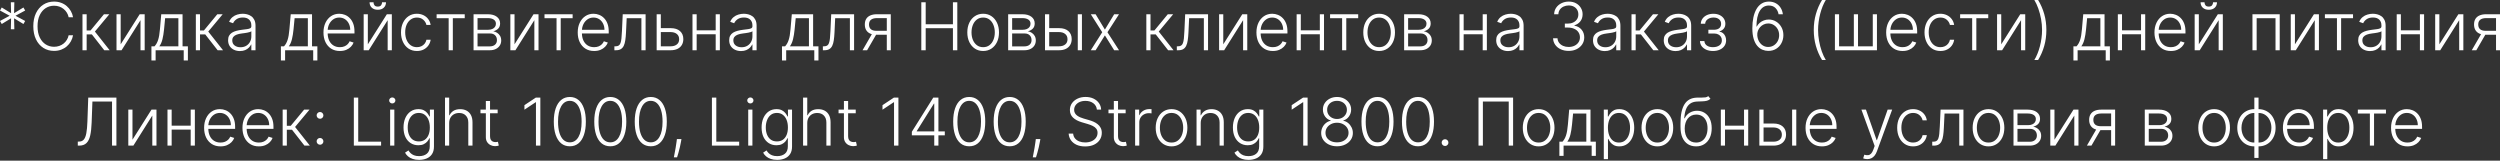 <?xml version="1.0" encoding="UTF-8"?> <svg xmlns="http://www.w3.org/2000/svg" width="498" height="32" viewBox="0 0 498 32" fill="none"><rect x="0" y="0" width="498" height="32" fill="#333333" stroke="none"/><path d="M2.157 5.826L2.208 3.646L0.346 4.785L0 4.178L1.924 3.137L0 2.096L0.346 1.489L2.208 2.628L2.157 0.448H2.857L2.806 2.628L4.669 1.489L5.014 2.096L3.091 3.137L5.014 4.178L4.669 4.785L2.806 3.646L2.857 5.826H2.157ZM14.552 3.436H13.674C13.609 3.109 13.491 2.807 13.319 2.53C13.151 2.25 12.94 2.006 12.684 1.797C12.429 1.588 12.14 1.427 11.816 1.311C11.492 1.196 11.142 1.139 10.766 1.139C10.162 1.139 9.611 1.296 9.113 1.61C8.618 1.925 8.221 2.387 7.923 2.997C7.627 3.604 7.479 4.348 7.479 5.228C7.479 6.115 7.627 6.862 7.923 7.469C8.221 8.076 8.618 8.537 9.113 8.851C9.611 9.162 10.162 9.318 10.766 9.318C11.142 9.318 11.492 9.26 11.816 9.145C12.14 9.03 12.429 8.87 12.684 8.664C12.94 8.456 13.151 8.211 13.319 7.931C13.491 7.651 13.609 7.348 13.674 7.021H14.552C14.474 7.46 14.328 7.869 14.113 8.249C13.901 8.625 13.63 8.955 13.301 9.239C12.974 9.522 12.597 9.743 12.171 9.901C11.745 10.06 11.276 10.139 10.766 10.139C9.963 10.139 9.25 9.939 8.627 9.537C8.005 9.133 7.516 8.563 7.162 7.829C6.81 7.094 6.634 6.227 6.634 5.228C6.634 4.229 6.81 3.362 7.162 2.628C7.516 1.893 8.005 1.325 8.627 0.924C9.25 0.519 9.963 0.317 10.766 0.317C11.276 0.317 11.745 0.396 12.171 0.555C12.597 0.711 12.974 0.932 13.301 1.218C13.63 1.501 13.901 1.831 14.113 2.208C14.328 2.584 14.474 2.994 14.552 3.436ZM16.43 10.009V2.838H17.261V6.064H18.04L20.706 2.838H21.78L18.904 6.288L21.845 10.009H20.771L18.297 6.848H17.261V10.009H16.43ZM24.039 8.828L27.825 2.838H28.82V10.009H27.989V4.019L24.217 10.009H23.208V2.838H24.039V8.828ZM30.164 12.049V9.224H30.785C30.941 9.05 31.076 8.862 31.191 8.66C31.306 8.457 31.406 8.227 31.49 7.969C31.577 7.707 31.65 7.404 31.709 7.058C31.769 6.71 31.818 6.304 31.859 5.84L32.12 2.838H36.364V9.224H37.428V12.049H36.597V10.009H31V12.049H30.164ZM31.742 9.224H35.533V3.622H32.895L32.681 5.84C32.606 6.593 32.5 7.25 32.363 7.81C32.226 8.37 32.019 8.842 31.742 9.224ZM39.012 10.009V2.838H39.843V6.064H40.623L43.288 2.838H44.362L41.486 6.288L44.428 10.009H43.354L40.879 6.848H39.843V10.009H39.012ZM47.793 10.172C47.361 10.172 46.965 10.088 46.608 9.92C46.25 9.749 45.965 9.503 45.753 9.182C45.542 8.859 45.436 8.467 45.436 8.006C45.436 7.651 45.503 7.352 45.637 7.11C45.77 6.867 45.96 6.668 46.206 6.512C46.452 6.357 46.743 6.234 47.079 6.143C47.415 6.053 47.786 5.983 48.19 5.933C48.592 5.883 48.931 5.84 49.208 5.803C49.488 5.765 49.701 5.706 49.847 5.625C49.994 5.544 50.067 5.413 50.067 5.233V5.065C50.067 4.576 49.921 4.192 49.628 3.912C49.339 3.629 48.922 3.487 48.377 3.487C47.86 3.487 47.439 3.601 47.112 3.828C46.788 4.055 46.561 4.323 46.43 4.631L45.641 4.346C45.803 3.954 46.027 3.641 46.313 3.408C46.6 3.171 46.92 3.001 47.275 2.899C47.63 2.793 47.989 2.74 48.354 2.74C48.627 2.74 48.912 2.776 49.208 2.847C49.507 2.919 49.784 3.043 50.039 3.221C50.294 3.395 50.501 3.639 50.66 3.954C50.819 4.265 50.898 4.66 50.898 5.14V10.009H50.067V8.874H50.016C49.916 9.086 49.768 9.291 49.572 9.491C49.376 9.69 49.13 9.853 48.834 9.981C48.539 10.108 48.192 10.172 47.793 10.172ZM47.906 9.411C48.347 9.411 48.73 9.313 49.054 9.117C49.378 8.921 49.627 8.661 49.801 8.337C49.978 8.011 50.067 7.651 50.067 7.259V6.223C50.005 6.282 49.9 6.335 49.754 6.381C49.611 6.428 49.444 6.47 49.255 6.507C49.068 6.542 48.881 6.571 48.694 6.596C48.508 6.621 48.34 6.643 48.19 6.662C47.786 6.711 47.44 6.789 47.154 6.895C46.867 7.001 46.648 7.147 46.496 7.334C46.343 7.517 46.267 7.754 46.267 8.043C46.267 8.479 46.422 8.817 46.734 9.056C47.045 9.293 47.435 9.411 47.906 9.411ZM55.956 12.049V9.224H56.577C56.733 9.05 56.868 8.862 56.983 8.66C57.098 8.457 57.198 8.227 57.282 7.969C57.369 7.707 57.442 7.404 57.502 7.058C57.561 6.71 57.61 6.304 57.651 5.84L57.912 2.838H62.156V9.224H63.22V12.049H62.389V10.009H56.792V12.049H55.956ZM57.534 9.224H61.325V3.622H58.687L58.472 5.84C58.398 6.593 58.292 7.25 58.155 7.81C58.018 8.37 57.811 8.842 57.534 9.224ZM67.703 10.158C67.034 10.158 66.455 10.003 65.966 9.691C65.478 9.377 65.1 8.943 64.832 8.389C64.567 7.832 64.435 7.191 64.435 6.465C64.435 5.743 64.567 5.102 64.832 4.542C65.1 3.979 65.469 3.538 65.939 3.221C66.412 2.9 66.958 2.74 67.577 2.74C67.966 2.74 68.341 2.812 68.702 2.955C69.063 3.095 69.387 3.311 69.673 3.604C69.963 3.893 70.191 4.259 70.359 4.701C70.528 5.14 70.612 5.659 70.612 6.26V6.671H65.01V5.938H69.762C69.762 5.477 69.669 5.063 69.482 4.696C69.298 4.326 69.041 4.033 68.712 3.818C68.385 3.604 68.007 3.496 67.577 3.496C67.123 3.496 66.723 3.618 66.377 3.86C66.032 4.103 65.761 4.424 65.565 4.822C65.372 5.221 65.274 5.656 65.271 6.129V6.568C65.271 7.138 65.369 7.636 65.565 8.062C65.764 8.485 66.046 8.814 66.41 9.047C66.774 9.281 67.205 9.397 67.703 9.397C68.042 9.397 68.34 9.344 68.595 9.239C68.853 9.133 69.07 8.991 69.244 8.814C69.421 8.633 69.555 8.436 69.645 8.221L70.434 8.478C70.325 8.779 70.146 9.058 69.897 9.313C69.651 9.568 69.343 9.774 68.973 9.929C68.606 10.082 68.183 10.158 67.703 10.158ZM73.274 8.828L77.06 2.838H78.054V10.009H77.223V4.019L73.451 10.009H72.443V2.838H73.274V8.828ZM76.108 0.448H76.892C76.892 0.893 76.744 1.254 76.448 1.531C76.156 1.808 75.756 1.946 75.249 1.946C74.748 1.946 74.351 1.808 74.058 1.531C73.766 1.254 73.619 0.893 73.619 0.448H74.404C74.404 0.691 74.469 0.896 74.6 1.064C74.734 1.229 74.95 1.311 75.249 1.311C75.547 1.311 75.765 1.229 75.902 1.064C76.039 0.896 76.108 0.691 76.108 0.448ZM83.049 10.158C82.408 10.158 81.85 9.998 81.374 9.677C80.9 9.357 80.533 8.918 80.272 8.361C80.01 7.804 79.88 7.169 79.88 6.456C79.88 5.737 80.012 5.098 80.276 4.537C80.544 3.977 80.915 3.538 81.388 3.221C81.861 2.9 82.41 2.74 83.035 2.74C83.515 2.74 83.949 2.833 84.338 3.02C84.727 3.204 85.048 3.464 85.3 3.8C85.555 4.133 85.715 4.522 85.781 4.967H84.94C84.853 4.562 84.643 4.217 84.31 3.93C83.98 3.641 83.56 3.496 83.049 3.496C82.592 3.496 82.187 3.621 81.836 3.87C81.484 4.116 81.209 4.46 81.009 4.902C80.813 5.34 80.715 5.849 80.715 6.428C80.715 7.01 80.812 7.525 81.005 7.973C81.198 8.418 81.469 8.767 81.817 9.019C82.169 9.271 82.58 9.397 83.049 9.397C83.367 9.397 83.656 9.338 83.918 9.22C84.182 9.098 84.403 8.927 84.581 8.706C84.761 8.485 84.883 8.222 84.945 7.917H85.785C85.723 8.35 85.569 8.736 85.323 9.075C85.08 9.411 84.764 9.676 84.375 9.869C83.989 10.062 83.547 10.158 83.049 10.158ZM86.973 3.622V2.838H92.576V3.622H90.204V10.009H89.373V3.622H86.973ZM94.332 10.009V2.838H97.156C97.919 2.838 98.52 3.003 98.958 3.333C99.4 3.663 99.621 4.108 99.621 4.668C99.621 5.094 99.498 5.435 99.252 5.69C99.007 5.946 98.677 6.126 98.263 6.232C98.54 6.279 98.797 6.38 99.033 6.535C99.273 6.691 99.467 6.896 99.617 7.152C99.766 7.407 99.841 7.712 99.841 8.067C99.841 8.44 99.747 8.773 99.561 9.066C99.374 9.358 99.111 9.589 98.772 9.757C98.432 9.925 98.031 10.009 97.567 10.009H94.332ZM95.126 9.239H97.567C98.006 9.239 98.353 9.126 98.608 8.902C98.864 8.675 98.991 8.373 98.991 7.997C98.991 7.595 98.87 7.275 98.627 7.035C98.387 6.792 98.065 6.671 97.661 6.671H95.126V9.239ZM95.126 5.933H97.208C97.531 5.933 97.811 5.883 98.048 5.784C98.285 5.684 98.467 5.544 98.594 5.364C98.725 5.18 98.789 4.965 98.786 4.719C98.786 4.368 98.642 4.095 98.356 3.902C98.07 3.706 97.67 3.608 97.156 3.608H95.126V5.933ZM102.494 8.828L106.28 2.838H107.274V10.009H106.443V4.019L102.671 10.009H101.663V2.838H102.494V8.828ZM108.465 3.622V2.838H114.067V3.622H111.695V10.009H110.864V3.622H108.465ZM118.35 10.158C117.681 10.158 117.102 10.003 116.613 9.691C116.125 9.377 115.747 8.943 115.479 8.389C115.214 7.832 115.082 7.191 115.082 6.465C115.082 5.743 115.214 5.102 115.479 4.542C115.747 3.979 116.115 3.538 116.585 3.221C117.058 2.9 117.605 2.74 118.224 2.74C118.613 2.74 118.988 2.812 119.349 2.955C119.71 3.095 120.034 3.311 120.32 3.604C120.609 3.893 120.838 4.259 121.006 4.701C121.174 5.14 121.258 5.659 121.258 6.26V6.671H115.656V5.938H120.409C120.409 5.477 120.315 5.063 120.129 4.696C119.945 4.326 119.688 4.033 119.358 3.818C119.032 3.604 118.653 3.496 118.224 3.496C117.77 3.496 117.37 3.618 117.024 3.86C116.679 4.103 116.408 4.424 116.212 4.822C116.019 5.221 115.921 5.656 115.918 6.129V6.568C115.918 7.138 116.016 7.636 116.212 8.062C116.411 8.485 116.693 8.814 117.057 9.047C117.421 9.281 117.852 9.397 118.35 9.397C118.689 9.397 118.986 9.344 119.242 9.239C119.5 9.133 119.716 8.991 119.891 8.814C120.068 8.633 120.202 8.436 120.292 8.221L121.081 8.478C120.972 8.779 120.793 9.058 120.544 9.313C120.298 9.568 119.99 9.774 119.62 9.929C119.253 10.082 118.829 10.158 118.35 10.158ZM122.385 10.009V9.224H122.609C122.864 9.224 123.069 9.178 123.225 9.084C123.384 8.988 123.507 8.826 123.594 8.599C123.681 8.372 123.746 8.062 123.79 7.67C123.833 7.278 123.868 6.786 123.893 6.195L124.047 2.838H128.603V10.009H127.767V3.622H124.836L124.7 6.475C124.672 7.057 124.626 7.569 124.56 8.011C124.498 8.453 124.395 8.821 124.252 9.117C124.112 9.413 123.916 9.635 123.664 9.785C123.415 9.934 123.088 10.009 122.683 10.009H122.385ZM131.496 5.606H133.592C134.399 5.606 135.021 5.803 135.46 6.195C135.899 6.587 136.118 7.117 136.118 7.787C136.118 8.232 136.02 8.621 135.824 8.954C135.628 9.287 135.342 9.547 134.965 9.733C134.588 9.917 134.131 10.009 133.592 10.009H130.805V2.838H131.636V9.224H133.592C134.1 9.224 134.509 9.103 134.82 8.86C135.131 8.618 135.287 8.272 135.287 7.824C135.287 7.366 135.131 7.013 134.82 6.764C134.509 6.515 134.1 6.391 133.592 6.391H131.496V5.606ZM142.785 6.036V6.82H138.569V6.036H142.785ZM138.774 2.838V10.009H137.943V2.838H138.774ZM143.396 2.838V10.009H142.565V2.838H143.396ZM147.611 10.172C147.178 10.172 146.783 10.088 146.425 9.92C146.067 9.749 145.782 9.503 145.57 9.182C145.359 8.859 145.253 8.467 145.253 8.006C145.253 7.651 145.32 7.352 145.454 7.11C145.588 6.867 145.777 6.668 146.023 6.512C146.269 6.357 146.56 6.234 146.896 6.143C147.232 6.053 147.603 5.983 148.007 5.933C148.409 5.883 148.748 5.84 149.025 5.803C149.305 5.765 149.518 5.706 149.665 5.625C149.811 5.544 149.884 5.413 149.884 5.233V5.065C149.884 4.576 149.738 4.192 149.445 3.912C149.156 3.629 148.739 3.487 148.194 3.487C147.678 3.487 147.256 3.601 146.929 3.828C146.605 4.055 146.378 4.323 146.247 4.631L145.458 4.346C145.62 3.954 145.844 3.641 146.131 3.408C146.417 3.171 146.738 3.001 147.092 2.899C147.447 2.793 147.807 2.74 148.171 2.74C148.445 2.74 148.729 2.776 149.025 2.847C149.324 2.919 149.601 3.043 149.856 3.221C150.111 3.395 150.318 3.639 150.477 3.954C150.636 4.265 150.715 4.66 150.715 5.14V10.009H149.884V8.874H149.833C149.733 9.086 149.585 9.291 149.389 9.491C149.193 9.69 148.947 9.853 148.652 9.981C148.356 10.108 148.009 10.172 147.611 10.172ZM147.723 9.411C148.165 9.411 148.547 9.313 148.871 9.117C149.195 8.921 149.444 8.661 149.618 8.337C149.795 8.011 149.884 7.651 149.884 7.259V6.223C149.822 6.282 149.718 6.335 149.571 6.381C149.428 6.428 149.262 6.47 149.072 6.507C148.885 6.542 148.698 6.571 148.512 6.596C148.325 6.621 148.157 6.643 148.007 6.662C147.603 6.711 147.257 6.789 146.971 6.895C146.685 7.001 146.465 7.147 146.313 7.334C146.16 7.517 146.084 7.754 146.084 8.043C146.084 8.479 146.24 8.817 146.551 9.056C146.862 9.293 147.253 9.411 147.723 9.411ZM155.773 12.049V9.224H156.394C156.55 9.05 156.685 8.862 156.8 8.66C156.916 8.457 157.015 8.227 157.099 7.969C157.186 7.707 157.26 7.404 157.319 7.058C157.378 6.71 157.428 6.304 157.468 5.84L157.729 2.838H161.973V9.224H163.037V12.049H162.207V10.009H156.609V12.049H155.773ZM157.351 9.224H161.142V3.622H158.504L158.29 5.84C158.215 6.593 158.109 7.25 157.972 7.81C157.835 8.37 157.628 8.842 157.351 9.224ZM163.916 10.009V9.224H164.14C164.396 9.224 164.601 9.178 164.757 9.084C164.915 8.988 165.038 8.826 165.125 8.599C165.213 8.372 165.278 8.062 165.322 7.67C165.365 7.278 165.399 6.786 165.424 6.195L165.578 2.838H170.135V10.009H169.299V3.622H166.367L166.232 6.475C166.204 7.057 166.157 7.569 166.092 8.011C166.03 8.453 165.927 8.821 165.784 9.117C165.644 9.413 165.448 9.635 165.195 9.785C164.946 9.934 164.62 10.009 164.215 10.009H163.916ZM176.651 10.009V3.608H174.676C174.162 3.611 173.772 3.719 173.504 3.93C173.24 4.142 173.107 4.458 173.107 4.878C173.107 5.298 173.233 5.614 173.485 5.826C173.738 6.034 174.105 6.139 174.587 6.139H176.884V6.923H174.587C174.092 6.923 173.672 6.844 173.327 6.685C172.984 6.526 172.723 6.294 172.542 5.989C172.362 5.684 172.272 5.314 172.272 4.878C172.272 4.439 172.363 4.069 172.547 3.767C172.734 3.462 173.006 3.232 173.364 3.076C173.725 2.917 174.162 2.838 174.676 2.838H177.444V10.009H176.651ZM171.819 10.009L173.882 6.442H174.793L172.729 10.009H171.819ZM183.525 10.009V0.448H184.398V4.831H189.823V0.448H190.696V10.009H189.823V5.616H184.398V10.009H183.525ZM195.845 10.158C195.226 10.158 194.678 10.001 194.202 9.687C193.729 9.372 193.358 8.938 193.091 8.384C192.823 7.827 192.689 7.184 192.689 6.456C192.689 5.722 192.823 5.076 193.091 4.519C193.358 3.958 193.729 3.523 194.202 3.212C194.678 2.897 195.226 2.74 195.845 2.74C196.464 2.74 197.011 2.897 197.484 3.212C197.957 3.526 198.327 3.962 198.595 4.519C198.865 5.076 199.001 5.722 199.001 6.456C199.001 7.184 198.867 7.827 198.599 8.384C198.332 8.938 197.96 9.372 197.484 9.687C197.011 10.001 196.464 10.158 195.845 10.158ZM195.845 9.397C196.343 9.397 196.765 9.263 197.11 8.996C197.456 8.728 197.717 8.372 197.894 7.927C198.075 7.482 198.165 6.991 198.165 6.456C198.165 5.921 198.075 5.429 197.894 4.981C197.717 4.533 197.456 4.173 197.11 3.902C196.765 3.632 196.343 3.496 195.845 3.496C195.35 3.496 194.928 3.632 194.58 3.902C194.234 4.173 193.971 4.533 193.791 4.981C193.613 5.429 193.525 5.921 193.525 6.456C193.525 6.991 193.613 7.482 193.791 7.927C193.971 8.372 194.234 8.728 194.58 8.996C194.925 9.263 195.347 9.397 195.845 9.397ZM200.825 10.009V2.838H203.649C204.412 2.838 205.013 3.003 205.451 3.333C205.893 3.663 206.114 4.108 206.114 4.668C206.114 5.094 205.991 5.435 205.746 5.69C205.5 5.946 205.17 6.126 204.756 6.232C205.033 6.279 205.29 6.38 205.526 6.535C205.766 6.691 205.96 6.896 206.11 7.152C206.259 7.407 206.334 7.712 206.334 8.067C206.334 8.44 206.24 8.773 206.054 9.066C205.867 9.358 205.604 9.589 205.265 9.757C204.926 9.925 204.524 10.009 204.06 10.009H200.825ZM201.619 9.239H204.06C204.499 9.239 204.846 9.126 205.101 8.902C205.357 8.675 205.484 8.373 205.484 7.997C205.484 7.595 205.363 7.275 205.12 7.035C204.88 6.792 204.558 6.671 204.154 6.671H201.619V9.239ZM201.619 5.933H203.701C204.024 5.933 204.305 5.883 204.541 5.784C204.778 5.684 204.96 5.544 205.087 5.364C205.218 5.18 205.282 4.965 205.279 4.719C205.279 4.368 205.136 4.095 204.849 3.902C204.563 3.706 204.163 3.608 203.649 3.608H201.619V5.933ZM208.856 5.606H210.957C211.763 5.606 212.385 5.803 212.824 6.195C213.263 6.587 213.482 7.117 213.482 7.787C213.482 8.232 213.383 8.621 213.184 8.954C212.988 9.287 212.701 9.547 212.325 9.733C211.948 9.917 211.492 10.009 210.957 10.009H208.165V2.838H209.001V9.224H210.957C211.464 9.224 211.872 9.103 212.18 8.86C212.491 8.618 212.647 8.272 212.647 7.824C212.647 7.366 212.491 7.013 212.18 6.764C211.872 6.515 211.464 6.391 210.957 6.391H208.856V5.606ZM214.692 10.009V2.838H215.522V10.009H214.692ZM218.247 2.838L220.095 5.896L221.944 2.838H222.91L220.604 6.423L222.91 10.009H221.944L220.095 7.049L218.247 10.009H217.285L219.563 6.423L217.285 2.838H218.247ZM228.35 10.009V2.838H229.181V6.064H229.961L232.626 2.838H233.7L230.824 6.288L233.766 10.009H232.692L230.218 6.848H229.181V10.009H228.35ZM234.424 10.009V9.224H234.648C234.903 9.224 235.109 9.178 235.264 9.084C235.423 8.988 235.546 8.826 235.633 8.599C235.72 8.372 235.785 8.062 235.829 7.67C235.873 7.278 235.907 6.786 235.932 6.195L236.086 2.838H240.642V10.009H239.807V3.622H236.875L236.739 6.475C236.711 7.057 236.665 7.569 236.599 8.011C236.537 8.453 236.434 8.821 236.291 9.117C236.151 9.413 235.955 9.635 235.703 9.785C235.454 9.934 235.127 10.009 234.723 10.009H234.424ZM243.676 8.828L247.462 2.838H248.456V10.009H247.625V4.019L243.853 10.009H242.845V2.838H243.676V8.828ZM253.549 10.158C252.88 10.158 252.301 10.003 251.813 9.691C251.324 9.377 250.946 8.943 250.678 8.389C250.414 7.832 250.281 7.191 250.281 6.465C250.281 5.743 250.414 5.102 250.678 4.542C250.946 3.979 251.315 3.538 251.785 3.221C252.258 2.9 252.804 2.74 253.423 2.74C253.812 2.74 254.187 2.812 254.548 2.955C254.909 3.095 255.233 3.311 255.519 3.604C255.809 3.893 256.038 4.259 256.206 4.701C256.374 5.14 256.458 5.659 256.458 6.26V6.671H250.856V5.938H255.608C255.608 5.477 255.515 5.063 255.328 4.696C255.144 4.326 254.888 4.033 254.558 3.818C254.231 3.604 253.853 3.496 253.423 3.496C252.969 3.496 252.569 3.618 252.223 3.86C251.878 4.103 251.607 4.424 251.411 4.822C251.218 5.221 251.12 5.656 251.117 6.129V6.568C251.117 7.138 251.215 7.636 251.411 8.062C251.61 8.485 251.892 8.814 252.256 9.047C252.62 9.281 253.051 9.397 253.549 9.397C253.889 9.397 254.186 9.344 254.441 9.239C254.699 9.133 254.916 8.991 255.09 8.814C255.267 8.633 255.401 8.436 255.491 8.221L256.28 8.478C256.171 8.779 255.992 9.058 255.743 9.313C255.498 9.568 255.189 9.774 254.819 9.929C254.452 10.082 254.029 10.158 253.549 10.158ZM263.13 6.036V6.82H258.915V6.036H263.13ZM259.12 2.838V10.009H258.289V2.838H259.12ZM263.742 2.838V10.009H262.911V2.838H263.742ZM264.95 3.622V2.838H270.552V3.622H268.18V10.009H267.349V3.622H264.95ZM274.723 10.158C274.104 10.158 273.556 10.001 273.08 9.687C272.607 9.372 272.236 8.938 271.969 8.384C271.701 7.827 271.567 7.184 271.567 6.456C271.567 5.722 271.701 5.076 271.969 4.519C272.236 3.958 272.607 3.523 273.08 3.212C273.556 2.897 274.104 2.74 274.723 2.74C275.342 2.74 275.889 2.897 276.362 3.212C276.835 3.526 277.205 3.962 277.473 4.519C277.744 5.076 277.879 5.722 277.879 6.456C277.879 7.184 277.745 7.827 277.477 8.384C277.21 8.938 276.838 9.372 276.362 9.687C275.889 10.001 275.342 10.158 274.723 10.158ZM274.723 9.397C275.221 9.397 275.643 9.263 275.988 8.996C276.334 8.728 276.595 8.372 276.772 7.927C276.953 7.482 277.043 6.991 277.043 6.456C277.043 5.921 276.953 5.429 276.772 4.981C276.595 4.533 276.334 4.173 275.988 3.902C275.643 3.632 275.221 3.496 274.723 3.496C274.228 3.496 273.806 3.632 273.458 3.902C273.112 4.173 272.849 4.533 272.669 4.981C272.492 5.429 272.403 5.921 272.403 6.456C272.403 6.991 272.492 7.482 272.669 7.927C272.849 8.372 273.112 8.728 273.458 8.996C273.803 9.263 274.225 9.397 274.723 9.397ZM279.703 10.009V2.838H282.528C283.29 2.838 283.891 3.003 284.33 3.333C284.771 3.663 284.992 4.108 284.992 4.668C284.992 5.094 284.87 5.435 284.624 5.69C284.378 5.946 284.048 6.126 283.634 6.232C283.911 6.279 284.168 6.38 284.404 6.535C284.644 6.691 284.838 6.896 284.988 7.152C285.137 7.407 285.212 7.712 285.212 8.067C285.212 8.44 285.118 8.773 284.932 9.066C284.745 9.358 284.482 9.589 284.143 9.757C283.804 9.925 283.402 10.009 282.938 10.009H279.703ZM280.497 9.239H282.938C283.377 9.239 283.724 9.126 283.979 8.902C284.235 8.675 284.362 8.373 284.362 7.997C284.362 7.595 284.241 7.275 283.998 7.035C283.758 6.792 283.436 6.671 283.032 6.671H280.497V9.239ZM280.497 5.933H282.579C282.903 5.933 283.183 5.883 283.419 5.784C283.656 5.684 283.838 5.544 283.965 5.364C284.096 5.18 284.16 4.965 284.157 4.719C284.157 4.368 284.014 4.095 283.727 3.902C283.441 3.706 283.041 3.608 282.528 3.608H280.497V5.933ZM295.572 6.036V6.82H291.357V6.036H295.572ZM291.562 2.838V10.009H290.731V2.838H291.562ZM296.184 2.838V10.009H295.353V2.838H296.184ZM300.398 10.172C299.966 10.172 299.57 10.088 299.213 9.92C298.855 9.749 298.57 9.503 298.358 9.182C298.147 8.859 298.041 8.467 298.041 8.006C298.041 7.651 298.108 7.352 298.241 7.11C298.375 6.867 298.565 6.668 298.811 6.512C299.057 6.357 299.348 6.234 299.684 6.143C300.02 6.053 300.391 5.983 300.795 5.933C301.197 5.883 301.536 5.84 301.813 5.803C302.093 5.765 302.306 5.706 302.452 5.625C302.599 5.544 302.672 5.413 302.672 5.233V5.065C302.672 4.576 302.526 4.192 302.233 3.912C301.944 3.629 301.527 3.487 300.982 3.487C300.465 3.487 300.044 3.601 299.717 3.828C299.393 4.055 299.166 4.323 299.035 4.631L298.246 4.346C298.408 3.954 298.632 3.641 298.918 3.408C299.205 3.171 299.525 3.001 299.88 2.899C300.235 2.793 300.594 2.74 300.959 2.74C301.232 2.74 301.517 2.776 301.813 2.847C302.112 2.919 302.389 3.043 302.644 3.221C302.899 3.395 303.106 3.639 303.265 3.954C303.423 4.265 303.503 4.66 303.503 5.14V10.009H302.672V8.874H302.62C302.521 9.086 302.373 9.291 302.177 9.491C301.981 9.69 301.735 9.853 301.439 9.981C301.144 10.108 300.797 10.172 300.398 10.172ZM300.51 9.411C300.952 9.411 301.335 9.313 301.659 9.117C301.982 8.921 302.231 8.661 302.406 8.337C302.583 8.011 302.672 7.651 302.672 7.259V6.223C302.61 6.282 302.505 6.335 302.359 6.381C302.216 6.428 302.049 6.47 301.86 6.507C301.673 6.542 301.486 6.571 301.299 6.596C301.113 6.621 300.945 6.643 300.795 6.662C300.391 6.711 300.045 6.789 299.759 6.895C299.472 7.001 299.253 7.147 299.1 7.334C298.948 7.517 298.872 7.754 298.872 8.043C298.872 8.479 299.027 8.817 299.339 9.056C299.65 9.293 300.04 9.411 300.51 9.411ZM312.483 10.139C311.894 10.139 311.368 10.034 310.905 9.822C310.441 9.607 310.074 9.31 309.803 8.93C309.532 8.551 309.389 8.113 309.373 7.619H310.256C310.271 7.967 310.379 8.272 310.578 8.534C310.777 8.792 311.042 8.994 311.371 9.14C311.701 9.284 312.069 9.355 312.473 9.355C312.915 9.355 313.304 9.273 313.64 9.108C313.98 8.943 314.244 8.717 314.434 8.431C314.627 8.141 314.723 7.815 314.723 7.45C314.723 7.065 314.625 6.724 314.429 6.428C314.233 6.132 313.952 5.902 313.584 5.737C313.22 5.572 312.784 5.49 312.277 5.49H311.717V4.705H312.277C312.691 4.705 313.057 4.631 313.374 4.481C313.695 4.329 313.947 4.116 314.131 3.842C314.314 3.568 314.406 3.246 314.406 2.875C314.406 2.524 314.327 2.214 314.168 1.946C314.009 1.679 313.785 1.469 313.496 1.316C313.209 1.164 312.875 1.087 312.492 1.087C312.122 1.087 311.782 1.159 311.474 1.302C311.166 1.445 310.917 1.648 310.727 1.909C310.541 2.17 310.441 2.48 310.428 2.838H309.583C309.596 2.34 309.733 1.903 309.994 1.526C310.259 1.147 310.609 0.851 311.045 0.639C311.484 0.424 311.969 0.317 312.501 0.317C313.065 0.317 313.552 0.432 313.962 0.663C314.373 0.893 314.691 1.199 314.915 1.582C315.142 1.962 315.256 2.381 315.256 2.838C315.256 3.383 315.108 3.85 314.812 4.239C314.516 4.625 314.118 4.892 313.617 5.042V5.102C314.227 5.224 314.706 5.494 315.055 5.915C315.407 6.332 315.582 6.844 315.582 7.45C315.582 7.961 315.449 8.42 315.181 8.828C314.913 9.232 314.546 9.553 314.079 9.789C313.615 10.023 313.083 10.139 312.483 10.139ZM319.681 10.172C319.249 10.172 318.853 10.088 318.496 9.92C318.138 9.749 317.853 9.503 317.641 9.182C317.43 8.859 317.324 8.467 317.324 8.006C317.324 7.651 317.391 7.352 317.525 7.11C317.658 6.867 317.848 6.668 318.094 6.512C318.34 6.357 318.631 6.234 318.967 6.143C319.303 6.053 319.674 5.983 320.078 5.933C320.48 5.883 320.819 5.84 321.096 5.803C321.376 5.765 321.589 5.706 321.735 5.625C321.882 5.544 321.955 5.413 321.955 5.233V5.065C321.955 4.576 321.809 4.192 321.516 3.912C321.227 3.629 320.81 3.487 320.265 3.487C319.748 3.487 319.327 3.601 319 3.828C318.676 4.055 318.449 4.323 318.318 4.631L317.529 4.346C317.691 3.954 317.915 3.641 318.201 3.408C318.488 3.171 318.808 3.001 319.163 2.899C319.518 2.793 319.877 2.74 320.242 2.74C320.515 2.74 320.8 2.776 321.096 2.847C321.395 2.919 321.672 3.043 321.927 3.221C322.182 3.395 322.389 3.639 322.548 3.954C322.706 4.265 322.786 4.66 322.786 5.14V10.009H321.955V8.874H321.904C321.804 9.086 321.656 9.291 321.46 9.491C321.264 9.69 321.018 9.853 320.722 9.981C320.427 10.108 320.08 10.172 319.681 10.172ZM319.793 9.411C320.235 9.411 320.618 9.313 320.942 9.117C321.265 8.921 321.514 8.661 321.689 8.337C321.866 8.011 321.955 7.651 321.955 7.259V6.223C321.893 6.282 321.788 6.335 321.642 6.381C321.499 6.428 321.332 6.47 321.143 6.507C320.956 6.542 320.769 6.571 320.582 6.596C320.396 6.621 320.228 6.643 320.078 6.662C319.674 6.711 319.328 6.789 319.042 6.895C318.755 7.001 318.536 7.147 318.384 7.334C318.231 7.517 318.155 7.754 318.155 8.043C318.155 8.479 318.31 8.817 318.622 9.056C318.933 9.293 319.323 9.411 319.793 9.411ZM324.996 10.009V2.838H325.827V6.064H326.607L329.273 2.838H330.346L327.471 6.288L330.412 10.009H329.338L326.864 6.848H325.827V10.009H324.996ZM333.778 10.172C333.345 10.172 332.95 10.088 332.592 9.92C332.234 9.749 331.949 9.503 331.738 9.182C331.526 8.859 331.42 8.467 331.42 8.006C331.42 7.651 331.487 7.352 331.621 7.11C331.755 6.867 331.945 6.668 332.19 6.512C332.436 6.357 332.727 6.234 333.063 6.143C333.4 6.053 333.77 5.983 334.175 5.933C334.576 5.883 334.915 5.84 335.192 5.803C335.472 5.765 335.686 5.706 335.832 5.625C335.978 5.544 336.051 5.413 336.051 5.233V5.065C336.051 4.576 335.905 4.192 335.612 3.912C335.323 3.629 334.906 3.487 334.361 3.487C333.845 3.487 333.423 3.601 333.096 3.828C332.772 4.055 332.545 4.323 332.415 4.631L331.626 4.346C331.787 3.954 332.011 3.641 332.298 3.408C332.584 3.171 332.905 3.001 333.26 2.899C333.614 2.793 333.974 2.74 334.338 2.74C334.612 2.74 334.897 2.776 335.192 2.847C335.491 2.919 335.768 3.043 336.023 3.221C336.278 3.395 336.485 3.639 336.644 3.954C336.803 4.265 336.882 4.66 336.882 5.14V10.009H336.051V8.874H336C335.9 9.086 335.752 9.291 335.556 9.491C335.36 9.69 335.114 9.853 334.819 9.981C334.523 10.108 334.176 10.172 333.778 10.172ZM333.89 9.411C334.332 9.411 334.715 9.313 335.038 9.117C335.362 8.921 335.611 8.661 335.785 8.337C335.963 8.011 336.051 7.651 336.051 7.259V6.223C335.989 6.282 335.885 6.335 335.738 6.381C335.595 6.428 335.429 6.47 335.239 6.507C335.052 6.542 334.865 6.571 334.679 6.596C334.492 6.621 334.324 6.643 334.175 6.662C333.77 6.711 333.424 6.789 333.138 6.895C332.852 7.001 332.632 7.147 332.48 7.334C332.327 7.517 332.251 7.754 332.251 8.043C332.251 8.479 332.407 8.817 332.718 9.056C333.029 9.293 333.42 9.411 333.89 9.411ZM338.631 8.179H339.513C339.538 8.562 339.703 8.86 340.008 9.075C340.313 9.29 340.714 9.397 341.212 9.397C341.729 9.397 342.155 9.282 342.491 9.052C342.827 8.818 342.996 8.479 342.996 8.034C342.996 7.763 342.932 7.528 342.804 7.329C342.68 7.13 342.508 6.974 342.291 6.862C342.076 6.747 341.832 6.688 341.558 6.685H340.307V5.924H341.544C341.97 5.899 342.294 5.784 342.515 5.578C342.736 5.37 342.846 5.098 342.846 4.761C342.846 4.379 342.711 4.072 342.44 3.842C342.169 3.608 341.802 3.492 341.338 3.492C340.868 3.492 340.478 3.607 340.166 3.837C339.855 4.067 339.69 4.363 339.672 4.724H338.799C338.814 4.335 338.931 3.993 339.149 3.697C339.367 3.398 339.661 3.165 340.031 2.997C340.405 2.829 340.828 2.745 341.301 2.745C341.786 2.745 342.208 2.832 342.566 3.006C342.924 3.18 343.201 3.418 343.397 3.72C343.593 4.019 343.691 4.358 343.691 4.738C343.691 5.133 343.582 5.459 343.364 5.714C343.15 5.966 342.874 6.143 342.538 6.246V6.316C342.793 6.344 343.017 6.437 343.21 6.596C343.406 6.755 343.56 6.959 343.672 7.208C343.785 7.457 343.841 7.732 343.841 8.034C343.841 8.457 343.73 8.829 343.509 9.15C343.288 9.467 342.98 9.715 342.585 9.892C342.193 10.069 341.74 10.158 341.226 10.158C340.731 10.158 340.291 10.076 339.905 9.911C339.519 9.743 339.213 9.511 338.985 9.215C338.761 8.916 338.643 8.571 338.631 8.179ZM352.226 10.139C351.831 10.136 351.445 10.057 351.068 9.901C350.692 9.743 350.353 9.489 350.051 9.14C349.749 8.789 349.509 8.325 349.332 7.749C349.154 7.173 349.066 6.465 349.066 5.625C349.066 4.847 349.134 4.134 349.271 3.487C349.408 2.84 349.613 2.279 349.887 1.806C350.161 1.333 350.504 0.968 350.914 0.709C351.325 0.448 351.806 0.317 352.357 0.317C352.874 0.317 353.33 0.424 353.725 0.639C354.12 0.851 354.441 1.147 354.686 1.526C354.932 1.906 355.086 2.343 355.149 2.838H354.29C354.203 2.334 353.996 1.918 353.669 1.592C353.342 1.265 352.905 1.101 352.357 1.101C351.573 1.101 350.966 1.466 350.536 2.194C350.107 2.919 349.89 3.949 349.887 5.284H349.948C350.101 5.001 350.297 4.757 350.536 4.551C350.779 4.343 351.054 4.181 351.363 4.066C351.671 3.948 351.994 3.888 352.334 3.888C352.866 3.888 353.353 4.024 353.795 4.295C354.237 4.562 354.59 4.931 354.855 5.401C355.119 5.868 355.251 6.402 355.251 7.002C355.251 7.572 355.125 8.096 354.873 8.576C354.624 9.055 354.273 9.436 353.818 9.719C353.367 10.003 352.836 10.143 352.226 10.139ZM352.226 9.355C352.643 9.355 353.015 9.249 353.342 9.038C353.672 8.826 353.932 8.543 354.122 8.188C354.311 7.83 354.406 7.435 354.406 7.002C354.406 6.57 354.311 6.178 354.122 5.826C353.932 5.474 353.672 5.194 353.342 4.986C353.015 4.777 352.643 4.673 352.226 4.673C351.909 4.673 351.613 4.738 351.339 4.869C351.065 4.996 350.827 5.172 350.625 5.396C350.426 5.617 350.273 5.871 350.167 6.157C350.065 6.444 350.026 6.744 350.051 7.058C350.085 7.497 350.199 7.891 350.392 8.239C350.588 8.585 350.843 8.857 351.157 9.056C351.475 9.256 351.831 9.355 352.226 9.355ZM361.302 5.975C361.302 4.855 361.443 3.797 361.727 2.801C362.01 1.805 362.416 0.871 362.945 -0H363.701C363.474 0.367 363.266 0.782 363.076 1.246C362.889 1.71 362.727 2.205 362.59 2.731C362.453 3.257 362.347 3.795 362.273 4.346C362.198 4.894 362.161 5.437 362.161 5.975C362.161 6.694 362.226 7.419 362.357 8.151C362.487 8.882 362.668 9.576 362.898 10.233C363.132 10.89 363.399 11.462 363.701 11.951H362.945C362.416 11.076 362.01 10.141 361.727 9.145C361.443 8.149 361.302 7.093 361.302 5.975ZM365.514 2.838H366.345V9.224H369.286V2.838H370.117V9.224H373.058V2.838H373.889V10.009H365.514V2.838ZM378.992 10.158C378.322 10.158 377.744 10.003 377.255 9.691C376.766 9.377 376.388 8.943 376.12 8.389C375.856 7.832 375.724 7.191 375.724 6.465C375.724 5.743 375.856 5.102 376.12 4.542C376.388 3.979 376.757 3.538 377.227 3.221C377.7 2.9 378.246 2.74 378.866 2.74C379.255 2.74 379.63 2.812 379.991 2.955C380.352 3.095 380.675 3.311 380.962 3.604C381.251 3.893 381.48 4.259 381.648 4.701C381.816 5.14 381.9 5.659 381.9 6.26V6.671H376.298V5.938H381.05C381.05 5.477 380.957 5.063 380.77 4.696C380.587 4.326 380.33 4.033 380 3.818C379.673 3.604 379.295 3.496 378.866 3.496C378.411 3.496 378.011 3.618 377.666 3.86C377.32 4.103 377.05 4.424 376.853 4.822C376.66 5.221 376.562 5.656 376.559 6.129V6.568C376.559 7.138 376.657 7.636 376.853 8.062C377.053 8.485 377.334 8.814 377.698 9.047C378.063 9.281 378.494 9.397 378.992 9.397C379.331 9.397 379.628 9.344 379.883 9.239C380.142 9.133 380.358 8.991 380.532 8.814C380.71 8.633 380.843 8.436 380.934 8.221L381.723 8.478C381.614 8.779 381.435 9.058 381.186 9.313C380.94 9.568 380.632 9.774 380.261 9.929C379.894 10.082 379.471 10.158 378.992 10.158ZM386.532 10.158C385.891 10.158 385.333 9.998 384.856 9.677C384.383 9.357 384.016 8.918 383.755 8.361C383.493 7.804 383.362 7.169 383.362 6.456C383.362 5.737 383.495 5.098 383.759 4.537C384.027 3.977 384.397 3.538 384.87 3.221C385.343 2.9 385.893 2.74 386.518 2.74C386.998 2.74 387.432 2.833 387.821 3.02C388.21 3.204 388.53 3.464 388.782 3.8C389.038 4.133 389.198 4.522 389.263 4.967H388.423C388.336 4.562 388.126 4.217 387.793 3.93C387.463 3.641 387.043 3.496 386.532 3.496C386.075 3.496 385.67 3.621 385.319 3.87C384.967 4.116 384.691 4.46 384.492 4.902C384.296 5.34 384.198 5.849 384.198 6.428C384.198 7.01 384.295 7.525 384.488 7.973C384.68 8.418 384.951 8.767 385.3 9.019C385.652 9.271 386.062 9.397 386.532 9.397C386.85 9.397 387.139 9.338 387.401 9.22C387.665 9.098 387.886 8.927 388.064 8.706C388.244 8.485 388.365 8.222 388.428 7.917H389.268C389.206 8.35 389.052 8.736 388.806 9.075C388.563 9.411 388.247 9.676 387.858 9.869C387.472 10.062 387.03 10.158 386.532 10.158ZM390.456 3.622V2.838H396.058V3.622H393.687V10.009H392.856V3.622H390.456ZM398.646 8.828L402.432 2.838H403.426V10.009H402.595V4.019L398.823 10.009H397.815V2.838H398.646V8.828ZM407.637 5.975C407.637 7.096 407.496 8.154 407.212 9.15C406.929 10.146 406.523 11.079 405.994 11.951H405.238C405.465 11.584 405.672 11.168 405.858 10.704C406.048 10.241 406.212 9.746 406.349 9.22C406.486 8.694 406.591 8.155 406.666 7.605C406.741 7.054 406.778 6.511 406.778 5.975C406.778 5.256 406.713 4.531 406.582 3.8C406.451 3.068 406.269 2.374 406.036 1.718C405.806 1.061 405.539 0.488 405.238 -0H405.994C406.523 0.874 406.929 1.809 407.212 2.805C407.496 3.801 407.637 4.858 407.637 5.975ZM413.026 12.049V9.224H413.647C413.802 9.05 413.938 8.862 414.053 8.66C414.168 8.457 414.268 8.227 414.352 7.969C414.439 7.707 414.512 7.404 414.571 7.058C414.63 6.71 414.68 6.304 414.72 5.84L414.982 2.838H419.225V9.224H420.29V12.049H419.459V10.009H413.861V12.049H413.026ZM414.604 9.224H418.394V3.622H415.757L415.542 5.84C415.467 6.593 415.361 7.25 415.225 7.81C415.088 8.37 414.881 8.842 414.604 9.224ZM426.715 6.036V6.82H422.499V6.036H426.715ZM422.705 2.838V10.009H421.874V2.838H422.705ZM427.326 2.838V10.009H426.495V2.838H427.326ZM432.437 10.158C431.768 10.158 431.189 10.003 430.7 9.691C430.212 9.377 429.834 8.943 429.566 8.389C429.301 7.832 429.169 7.191 429.169 6.465C429.169 5.743 429.301 5.102 429.566 4.542C429.834 3.979 430.202 3.538 430.672 3.221C431.146 2.9 431.692 2.74 432.311 2.74C432.7 2.74 433.075 2.812 433.436 2.955C433.797 3.095 434.121 3.311 434.407 3.604C434.697 3.893 434.925 4.259 435.093 4.701C435.262 5.14 435.346 5.659 435.346 6.26V6.671H429.743V5.938H434.496C434.496 5.477 434.403 5.063 434.216 4.696C434.032 4.326 433.775 4.033 433.445 3.818C433.119 3.604 432.741 3.496 432.311 3.496C431.857 3.496 431.457 3.618 431.111 3.86C430.766 4.103 430.495 4.424 430.299 4.822C430.106 5.221 430.008 5.656 430.005 6.129V6.568C430.005 7.138 430.103 7.636 430.299 8.062C430.498 8.485 430.78 8.814 431.144 9.047C431.508 9.281 431.939 9.397 432.437 9.397C432.776 9.397 433.074 9.344 433.329 9.239C433.587 9.133 433.803 8.991 433.978 8.814C434.155 8.633 434.289 8.436 434.379 8.221L435.168 8.478C435.059 8.779 434.88 9.058 434.631 9.313C434.385 9.568 434.077 9.774 433.707 9.929C433.34 10.082 432.916 10.158 432.437 10.158ZM438.008 8.828L441.794 2.838H442.788V10.009H441.957V4.019L438.185 10.009H437.177V2.838H438.008V8.828ZM440.841 0.448H441.626C441.626 0.893 441.478 1.254 441.182 1.531C440.89 1.808 440.49 1.946 439.983 1.946C439.481 1.946 439.085 1.808 438.792 1.531C438.499 1.254 438.353 0.893 438.353 0.448H439.138C439.138 0.691 439.203 0.896 439.334 1.064C439.467 1.229 439.684 1.311 439.983 1.311C440.281 1.311 440.499 1.229 440.636 1.064C440.773 0.896 440.841 0.691 440.841 0.448ZM448.689 10.009V2.838H454.119V10.009H453.283V3.622H449.525V10.009H448.689ZM457.15 8.828L460.936 2.838H461.93V10.009H461.099V4.019L457.327 10.009H456.319V2.838H457.15V8.828ZM463.12 3.622V2.838H468.723V3.622H466.351V10.009H465.52V3.622H463.12ZM472.11 10.172C471.677 10.172 471.282 10.088 470.924 9.92C470.566 9.749 470.281 9.503 470.069 9.182C469.858 8.859 469.752 8.467 469.752 8.006C469.752 7.651 469.819 7.352 469.953 7.11C470.087 6.867 470.276 6.668 470.522 6.512C470.768 6.357 471.059 6.234 471.395 6.143C471.731 6.053 472.102 5.983 472.506 5.933C472.908 5.883 473.247 5.84 473.524 5.803C473.804 5.765 474.017 5.706 474.164 5.625C474.31 5.544 474.383 5.413 474.383 5.233V5.065C474.383 4.576 474.237 4.192 473.944 3.912C473.655 3.629 473.238 3.487 472.693 3.487C472.176 3.487 471.755 3.601 471.428 3.828C471.104 4.055 470.877 4.323 470.746 4.631L469.957 4.346C470.119 3.954 470.343 3.641 470.63 3.408C470.916 3.171 471.237 3.001 471.591 2.899C471.946 2.793 472.306 2.74 472.67 2.74C472.944 2.74 473.228 2.776 473.524 2.847C473.823 2.919 474.1 3.043 474.355 3.221C474.61 3.395 474.817 3.639 474.976 3.954C475.135 4.265 475.214 4.66 475.214 5.14V10.009H474.383V8.874H474.332C474.232 9.086 474.084 9.291 473.888 9.491C473.692 9.69 473.446 9.853 473.151 9.981C472.855 10.108 472.508 10.172 472.11 10.172ZM472.222 9.411C472.664 9.411 473.046 9.313 473.37 9.117C473.694 8.921 473.943 8.661 474.117 8.337C474.294 8.011 474.383 7.651 474.383 7.259V6.223C474.321 6.282 474.217 6.335 474.07 6.381C473.927 6.428 473.761 6.47 473.571 6.507C473.384 6.542 473.197 6.571 473.011 6.596C472.824 6.621 472.656 6.643 472.506 6.662C472.102 6.711 471.756 6.789 471.47 6.895C471.184 7.001 470.964 7.147 470.812 7.334C470.659 7.517 470.583 7.754 470.583 8.043C470.583 8.479 470.739 8.817 471.05 9.056C471.361 9.293 471.752 9.411 472.222 9.411ZM482.266 6.036V6.82H478.05V6.036H482.266ZM478.256 2.838V10.009H477.425V2.838H478.256ZM482.877 2.838V10.009H482.046V2.838H482.877ZM485.92 8.828L489.706 2.838H490.7V10.009H489.869V4.019L486.097 10.009H485.089V2.838H485.92V8.828ZM497.208 10.009V3.608H495.234C494.72 3.611 494.329 3.719 494.062 3.93C493.797 4.142 493.665 4.458 493.665 4.878C493.665 5.298 493.791 5.614 494.043 5.826C494.295 6.034 494.662 6.139 495.145 6.139H497.442V6.923H495.145C494.65 6.923 494.23 6.844 493.884 6.685C493.542 6.526 493.281 6.294 493.1 5.989C492.92 5.684 492.829 5.314 492.829 4.878C492.829 4.439 492.921 4.069 493.105 3.767C493.291 3.462 493.564 3.232 493.922 3.076C494.283 2.917 494.72 2.838 495.234 2.838H498.002V10.009H497.208ZM492.376 10.009L494.44 6.442H495.35L493.287 10.009H492.376ZM15.496 29.009V28.201H15.748C16.143 28.201 16.456 28.07 16.686 27.809C16.917 27.544 17.086 27.121 17.195 26.539C17.304 25.957 17.376 25.192 17.41 24.242L17.578 19.448H23.19V29.009H22.317V20.232H18.409L18.255 24.434C18.218 25.445 18.124 26.29 17.975 26.969C17.826 27.644 17.576 28.153 17.228 28.495C16.883 28.838 16.394 29.009 15.762 29.009H15.496ZM26.389 27.828L30.175 21.838H31.169V29.009H30.338V23.019L26.566 29.009H25.558V21.838H26.389V27.828ZM38.204 25.036V25.82H33.989V25.036H38.204ZM34.194 21.838V29.009H33.363V21.838H34.194ZM38.816 21.838V29.009H37.985V21.838H38.816ZM43.927 29.158C43.258 29.158 42.679 29.003 42.19 28.691C41.702 28.377 41.323 27.943 41.056 27.389C40.791 26.832 40.659 26.191 40.659 25.465C40.659 24.743 40.791 24.102 41.056 23.542C41.323 22.979 41.692 22.538 42.162 22.221C42.635 21.9 43.181 21.74 43.801 21.74C44.19 21.74 44.565 21.812 44.926 21.955C45.287 22.095 45.611 22.311 45.897 22.604C46.186 22.893 46.415 23.259 46.583 23.701C46.751 24.14 46.835 24.659 46.835 25.26V25.671H41.233V24.938H45.986C45.986 24.477 45.892 24.063 45.706 23.696C45.522 23.326 45.265 23.033 44.935 22.818C44.608 22.604 44.23 22.496 43.801 22.496C43.346 22.496 42.946 22.618 42.601 22.86C42.255 23.103 41.985 23.424 41.789 23.822C41.596 24.221 41.498 24.656 41.495 25.129V25.568C41.495 26.138 41.593 26.636 41.789 27.062C41.988 27.485 42.27 27.814 42.634 28.047C42.998 28.28 43.429 28.397 43.927 28.397C44.266 28.397 44.563 28.344 44.819 28.238C45.077 28.133 45.293 27.991 45.467 27.814C45.645 27.633 45.779 27.436 45.869 27.221L46.658 27.477C46.549 27.779 46.37 28.058 46.121 28.313C45.875 28.568 45.567 28.774 45.197 28.929C44.829 29.082 44.406 29.158 43.927 29.158ZM51.566 29.158C50.896 29.158 50.318 29.003 49.829 28.691C49.34 28.377 48.962 27.943 48.694 27.389C48.43 26.832 48.298 26.191 48.298 25.465C48.298 24.743 48.43 24.102 48.694 23.542C48.962 22.979 49.331 22.538 49.801 22.221C50.274 21.9 50.82 21.74 51.44 21.74C51.828 21.74 52.204 21.812 52.565 21.955C52.926 22.095 53.249 22.311 53.536 22.604C53.825 22.893 54.054 23.259 54.222 23.701C54.39 24.14 54.474 24.659 54.474 25.26V25.671H48.872V24.938H53.624C53.624 24.477 53.531 24.063 53.344 23.696C53.161 23.326 52.904 23.033 52.574 22.818C52.247 22.604 51.869 22.496 51.44 22.496C50.985 22.496 50.585 22.618 50.24 22.86C49.894 23.103 49.623 23.424 49.427 23.822C49.234 24.221 49.136 24.656 49.133 25.129V25.568C49.133 26.138 49.231 26.636 49.427 27.062C49.627 27.485 49.908 27.814 50.272 28.047C50.636 28.28 51.068 28.397 51.566 28.397C51.905 28.397 52.202 28.344 52.457 28.238C52.715 28.133 52.932 27.991 53.106 27.814C53.283 27.633 53.417 27.436 53.508 27.221L54.297 27.477C54.188 27.779 54.009 28.058 53.76 28.313C53.514 28.568 53.206 28.774 52.835 28.929C52.468 29.082 52.045 29.158 51.566 29.158ZM56.305 29.009V21.838H57.136V25.064H57.916L60.581 21.838H61.655L58.779 25.288L61.721 29.009H60.647L58.172 25.848H57.136V29.009H56.305ZM63.747 28.827C63.563 28.827 63.404 28.761 63.27 28.631C63.14 28.5 63.074 28.341 63.074 28.154C63.074 27.971 63.14 27.814 63.27 27.683C63.404 27.549 63.563 27.482 63.747 27.482C63.933 27.482 64.092 27.549 64.223 27.683C64.354 27.814 64.419 27.971 64.419 28.154C64.419 28.279 64.388 28.393 64.326 28.495C64.266 28.595 64.186 28.676 64.083 28.738C63.983 28.797 63.871 28.827 63.747 28.827ZM63.747 23.654C63.563 23.654 63.404 23.589 63.27 23.458C63.14 23.327 63.074 23.169 63.074 22.982C63.074 22.798 63.14 22.641 63.27 22.51C63.404 22.377 63.563 22.31 63.747 22.31C63.933 22.31 64.092 22.377 64.223 22.51C64.354 22.641 64.419 22.798 64.419 22.982C64.419 23.106 64.388 23.22 64.326 23.323C64.266 23.422 64.186 23.503 64.083 23.565C63.983 23.625 63.871 23.654 63.747 23.654ZM70.484 29.009V19.448H71.357V28.224H75.914V29.009H70.484ZM77.716 29.009V21.838H78.552V29.009H77.716ZM78.141 20.606C77.969 20.606 77.823 20.548 77.702 20.433C77.58 20.315 77.52 20.173 77.52 20.008C77.52 19.843 77.58 19.703 77.702 19.588C77.823 19.47 77.969 19.41 78.141 19.41C78.312 19.41 78.458 19.47 78.579 19.588C78.701 19.703 78.762 19.843 78.762 20.008C78.762 20.173 78.701 20.315 78.579 20.433C78.458 20.548 78.312 20.606 78.141 20.606ZM83.485 31.847C82.996 31.847 82.568 31.783 82.201 31.656C81.834 31.531 81.524 31.36 81.272 31.142C81.02 30.924 80.824 30.68 80.684 30.409L81.365 29.961C81.468 30.142 81.605 30.319 81.776 30.493C81.951 30.668 82.176 30.812 82.453 30.927C82.733 31.043 83.077 31.1 83.485 31.1C84.12 31.1 84.632 30.942 85.021 30.624C85.413 30.307 85.609 29.813 85.609 29.144V27.529H85.534C85.438 27.747 85.299 27.965 85.119 28.183C84.938 28.397 84.702 28.576 84.409 28.719C84.12 28.863 83.76 28.934 83.331 28.934C82.758 28.934 82.249 28.793 81.804 28.509C81.362 28.226 81.014 27.821 80.758 27.296C80.506 26.766 80.38 26.136 80.38 25.405C80.38 24.68 80.503 24.042 80.749 23.491C80.998 22.94 81.345 22.51 81.79 22.202C82.235 21.894 82.754 21.74 83.345 21.74C83.784 21.74 84.148 21.818 84.437 21.973C84.727 22.126 84.959 22.316 85.133 22.543C85.31 22.77 85.449 22.991 85.548 23.206H85.632V21.838H86.445V29.195C86.445 29.802 86.316 30.302 86.057 30.694C85.799 31.086 85.447 31.376 85.002 31.562C84.557 31.752 84.051 31.847 83.485 31.847ZM83.429 28.173C83.889 28.173 84.283 28.063 84.61 27.842C84.937 27.618 85.187 27.297 85.362 26.88C85.536 26.463 85.623 25.966 85.623 25.391C85.623 24.831 85.537 24.334 85.366 23.901C85.195 23.466 84.946 23.123 84.619 22.875C84.296 22.622 83.899 22.496 83.429 22.496C82.95 22.496 82.545 22.625 82.215 22.884C81.885 23.142 81.636 23.491 81.468 23.93C81.3 24.365 81.216 24.852 81.216 25.391C81.216 25.939 81.302 26.422 81.473 26.843C81.644 27.26 81.894 27.587 82.224 27.823C82.554 28.056 82.956 28.173 83.429 28.173ZM89.476 24.527V29.009H88.645V19.448H89.476V22.963H89.55C89.718 22.593 89.978 22.297 90.33 22.076C90.685 21.855 91.133 21.745 91.674 21.745C92.16 21.745 92.586 21.844 92.954 22.044C93.321 22.243 93.607 22.537 93.813 22.926C94.018 23.315 94.121 23.794 94.121 24.364V29.009H93.285V24.415C93.285 23.824 93.12 23.358 92.79 23.019C92.463 22.677 92.022 22.506 91.464 22.506C91.082 22.506 90.741 22.587 90.442 22.748C90.143 22.91 89.907 23.144 89.732 23.449C89.561 23.751 89.476 24.11 89.476 24.527ZM99.133 21.838V22.562H95.712V21.838H99.133ZM96.781 20.12H97.616V27.137C97.616 27.436 97.668 27.671 97.77 27.842C97.873 28.01 98.007 28.13 98.172 28.201C98.337 28.27 98.513 28.304 98.699 28.304C98.808 28.304 98.902 28.298 98.979 28.285C99.057 28.27 99.126 28.254 99.185 28.238L99.362 28.99C99.281 29.021 99.182 29.049 99.064 29.074C98.945 29.102 98.799 29.116 98.625 29.116C98.32 29.116 98.025 29.049 97.742 28.915C97.462 28.782 97.232 28.582 97.051 28.318C96.871 28.053 96.781 27.725 96.781 27.333V20.12ZM107.636 19.448V29.009H106.763V20.363H106.707L104.466 21.852V20.946L106.726 19.448H107.636ZM113.509 29.14C112.837 29.14 112.262 28.947 111.786 28.561C111.313 28.172 110.949 27.61 110.694 26.875C110.442 26.141 110.316 25.259 110.316 24.228C110.316 23.201 110.442 22.322 110.694 21.591C110.949 20.856 111.315 20.294 111.791 19.905C112.27 19.513 112.843 19.317 113.509 19.317C114.175 19.317 114.746 19.513 115.222 19.905C115.701 20.294 116.067 20.856 116.319 21.591C116.574 22.322 116.702 23.201 116.702 24.228C116.702 25.259 116.574 26.141 116.319 26.875C116.067 27.61 115.703 28.172 115.227 28.561C114.754 28.947 114.181 29.14 113.509 29.14ZM113.509 28.355C114.246 28.355 114.822 27.996 115.236 27.277C115.65 26.555 115.857 25.539 115.857 24.228C115.857 23.357 115.762 22.613 115.572 21.997C115.386 21.377 115.116 20.904 114.765 20.578C114.416 20.251 113.997 20.087 113.509 20.087C112.777 20.087 112.203 20.451 111.786 21.18C111.369 21.905 111.161 22.921 111.161 24.228C111.161 25.1 111.254 25.844 111.441 26.46C111.631 27.076 111.9 27.546 112.248 27.87C112.6 28.193 113.02 28.355 113.509 28.355ZM121.571 29.14C120.899 29.14 120.325 28.947 119.849 28.561C119.375 28.172 119.011 27.61 118.756 26.875C118.504 26.141 118.378 25.259 118.378 24.228C118.378 23.201 118.504 22.322 118.756 21.591C119.011 20.856 119.377 20.294 119.853 19.905C120.333 19.513 120.905 19.317 121.571 19.317C122.237 19.317 122.808 19.513 123.285 19.905C123.764 20.294 124.13 20.856 124.382 21.591C124.637 22.322 124.764 23.201 124.764 24.228C124.764 25.259 124.637 26.141 124.382 26.875C124.13 27.61 123.765 28.172 123.289 28.561C122.816 28.947 122.243 29.14 121.571 29.14ZM121.571 28.355C122.309 28.355 122.885 27.996 123.299 27.277C123.712 26.555 123.919 25.539 123.919 24.228C123.919 23.357 123.824 22.613 123.635 21.997C123.448 21.377 123.179 20.904 122.827 20.578C122.478 20.251 122.06 20.087 121.571 20.087C120.84 20.087 120.266 20.451 119.849 21.18C119.431 21.905 119.223 22.921 119.223 24.228C119.223 25.1 119.316 25.844 119.503 26.46C119.693 27.076 119.962 27.546 120.311 27.87C120.662 28.193 121.083 28.355 121.571 28.355ZM129.634 29.14C128.961 29.14 128.387 28.947 127.911 28.561C127.438 28.172 127.074 27.61 126.819 26.875C126.566 26.141 126.44 25.259 126.44 24.228C126.44 23.201 126.566 22.322 126.819 21.591C127.074 20.856 127.439 20.294 127.916 19.905C128.395 19.513 128.968 19.317 129.634 19.317C130.3 19.317 130.871 19.513 131.347 19.905C131.826 20.294 132.192 20.856 132.444 21.591C132.699 22.322 132.827 23.201 132.827 24.228C132.827 25.259 132.699 26.141 132.444 26.875C132.192 27.61 131.828 28.172 131.352 28.561C130.879 28.947 130.306 29.14 129.634 29.14ZM129.634 28.355C130.371 28.355 130.947 27.996 131.361 27.277C131.775 26.555 131.982 25.539 131.982 24.228C131.982 23.357 131.887 22.613 131.697 21.997C131.51 21.377 131.241 20.904 130.889 20.578C130.541 20.251 130.122 20.087 129.634 20.087C128.902 20.087 128.328 20.451 127.911 21.18C127.494 21.905 127.285 22.921 127.285 24.228C127.285 25.1 127.379 25.844 127.565 26.46C127.755 27.076 128.025 27.546 128.373 27.87C128.725 28.193 129.145 28.355 129.634 28.355ZM135.743 27.702L135.659 28.201C135.606 28.537 135.532 28.908 135.435 29.312C135.339 29.717 135.239 30.101 135.137 30.465C135.034 30.829 134.945 31.122 134.87 31.343H134.231C134.271 31.131 134.323 30.862 134.385 30.535C134.45 30.209 134.517 29.846 134.586 29.448C134.654 29.052 134.716 28.645 134.772 28.224L134.838 27.702H135.743ZM141.814 29.009V19.448H142.687V28.224H147.243V29.009H141.814ZM149.045 29.009V21.838H149.881V29.009H149.045ZM149.47 20.606C149.299 20.606 149.152 20.548 149.031 20.433C148.91 20.315 148.849 20.173 148.849 20.008C148.849 19.843 148.91 19.703 149.031 19.588C149.152 19.47 149.299 19.41 149.47 19.41C149.641 19.41 149.787 19.47 149.909 19.588C150.03 19.703 150.091 19.843 150.091 20.008C150.091 20.173 150.03 20.315 149.909 20.433C149.787 20.548 149.641 20.606 149.47 20.606ZM154.814 31.847C154.325 31.847 153.897 31.783 153.53 31.656C153.163 31.531 152.853 31.36 152.601 31.142C152.349 30.924 152.153 30.68 152.013 30.409L152.695 29.961C152.797 30.142 152.934 30.319 153.105 30.493C153.28 30.668 153.505 30.812 153.782 30.927C154.062 31.043 154.406 31.1 154.814 31.1C155.449 31.1 155.961 30.942 156.35 30.624C156.742 30.307 156.938 29.813 156.938 29.144V27.529H156.863C156.767 27.747 156.628 27.965 156.448 28.183C156.267 28.397 156.031 28.576 155.738 28.719C155.449 28.863 155.089 28.934 154.66 28.934C154.087 28.934 153.578 28.793 153.133 28.509C152.691 28.226 152.343 27.821 152.088 27.296C151.836 26.766 151.71 26.136 151.71 25.405C151.71 24.68 151.832 24.042 152.078 23.491C152.327 22.94 152.674 22.51 153.119 22.202C153.564 21.894 154.083 21.74 154.674 21.74C155.113 21.74 155.477 21.818 155.766 21.973C156.056 22.126 156.288 22.316 156.462 22.543C156.639 22.77 156.778 22.991 156.877 23.206H156.962V21.838H157.774V29.195C157.774 29.802 157.645 30.302 157.386 30.694C157.128 31.086 156.776 31.376 156.331 31.562C155.886 31.752 155.38 31.847 154.814 31.847ZM154.758 28.173C155.219 28.173 155.612 28.063 155.939 27.842C156.266 27.618 156.516 27.297 156.691 26.88C156.865 26.463 156.952 25.966 156.952 25.391C156.952 24.831 156.867 24.334 156.695 23.901C156.524 23.466 156.275 23.123 155.948 22.875C155.625 22.622 155.228 22.496 154.758 22.496C154.279 22.496 153.874 22.625 153.544 22.884C153.214 23.142 152.965 23.491 152.797 23.93C152.629 24.365 152.545 24.852 152.545 25.391C152.545 25.939 152.631 26.422 152.802 26.843C152.973 27.26 153.224 27.587 153.554 27.823C153.883 28.056 154.285 28.173 154.758 28.173ZM160.805 24.527V29.009H159.974V19.448H160.805V22.963H160.88C161.048 22.593 161.307 22.297 161.659 22.076C162.014 21.855 162.462 21.745 163.004 21.745C163.489 21.745 163.916 21.844 164.283 22.044C164.65 22.243 164.936 22.537 165.142 22.926C165.347 23.315 165.45 23.794 165.45 24.364V29.009H164.614V24.415C164.614 23.824 164.449 23.358 164.119 23.019C163.793 22.677 163.351 22.506 162.794 22.506C162.411 22.506 162.07 22.587 161.771 22.748C161.472 22.91 161.236 23.144 161.062 23.449C160.89 23.751 160.805 24.11 160.805 24.527ZM170.463 21.838V22.562H167.041V21.838H170.463ZM168.11 20.12H168.945V27.137C168.945 27.436 168.997 27.671 169.099 27.842C169.202 28.01 169.336 28.13 169.501 28.201C169.666 28.27 169.842 28.304 170.028 28.304C170.137 28.304 170.231 28.298 170.309 28.285C170.386 28.27 170.455 28.254 170.514 28.238L170.691 28.99C170.61 29.021 170.511 29.049 170.393 29.074C170.274 29.102 170.128 29.116 169.954 29.116C169.649 29.116 169.355 29.049 169.071 28.915C168.791 28.782 168.561 28.582 168.381 28.318C168.2 28.053 168.11 27.725 168.11 27.333V20.12ZM178.965 19.448V29.009H178.092V20.363H178.036L175.795 21.852V20.946L178.055 19.448H178.965ZM181.64 26.955V26.245L185.902 19.448H186.425V20.638H186.038L182.616 26.11V26.17H188.204V26.955H181.64ZM186.103 29.009V26.731V26.404V19.448H186.934V29.009H186.103ZM193.067 29.14C192.395 29.14 191.821 28.947 191.345 28.561C190.872 28.172 190.507 27.61 190.252 26.875C190 26.141 189.874 25.259 189.874 24.228C189.874 23.201 190 22.322 190.252 21.591C190.507 20.856 190.873 20.294 191.349 19.905C191.829 19.513 192.401 19.317 193.067 19.317C193.733 19.317 194.304 19.513 194.781 19.905C195.26 20.294 195.626 20.856 195.878 21.591C196.133 22.322 196.26 23.201 196.26 24.228C196.26 25.259 196.133 26.141 195.878 26.875C195.626 27.61 195.261 28.172 194.785 28.561C194.312 28.947 193.74 29.14 193.067 29.14ZM193.067 28.355C193.805 28.355 194.381 27.996 194.795 27.277C195.209 26.555 195.416 25.539 195.416 24.228C195.416 23.357 195.321 22.613 195.131 21.997C194.944 21.377 194.675 20.904 194.323 20.578C193.975 20.251 193.556 20.087 193.067 20.087C192.336 20.087 191.762 20.451 191.345 21.18C190.928 21.905 190.719 22.921 190.719 24.228C190.719 25.1 190.812 25.844 190.999 26.46C191.189 27.076 191.458 27.546 191.807 27.87C192.158 28.193 192.579 28.355 193.067 28.355ZM201.13 29.14C200.457 29.14 199.883 28.947 199.407 28.561C198.934 28.172 198.57 27.61 198.315 26.875C198.062 26.141 197.936 25.259 197.936 24.228C197.936 23.201 198.062 22.322 198.315 21.591C198.57 20.856 198.935 20.294 199.412 19.905C199.891 19.513 200.464 19.317 201.13 19.317C201.796 19.317 202.367 19.513 202.843 19.905C203.322 20.294 203.688 20.856 203.94 21.591C204.195 22.322 204.323 23.201 204.323 24.228C204.323 25.259 204.195 26.141 203.94 26.875C203.688 27.61 203.324 28.172 202.848 28.561C202.375 28.947 201.802 29.14 201.13 29.14ZM201.13 28.355C201.867 28.355 202.443 27.996 202.857 27.277C203.271 26.555 203.478 25.539 203.478 24.228C203.478 23.357 203.383 22.613 203.193 21.997C203.006 21.377 202.737 20.904 202.385 20.578C202.037 20.251 201.618 20.087 201.13 20.087C200.398 20.087 199.824 20.451 199.407 21.18C198.99 21.905 198.781 22.921 198.781 24.228C198.781 25.1 198.875 25.844 199.062 26.46C199.251 27.076 199.521 27.546 199.869 27.87C200.221 28.193 200.641 28.355 201.13 28.355ZM207.24 27.702L207.155 28.201C207.103 28.537 207.028 28.908 206.931 29.312C206.835 29.717 206.735 30.101 206.633 30.465C206.53 30.829 206.441 31.122 206.367 31.343H205.727C205.767 31.131 205.819 30.862 205.881 30.535C205.946 30.209 206.013 29.846 206.082 29.448C206.15 29.052 206.212 28.645 206.268 28.224L206.334 27.702H207.24ZM218.501 21.838C218.448 21.306 218.213 20.883 217.796 20.568C217.379 20.254 216.855 20.097 216.223 20.097C215.778 20.097 215.386 20.173 215.046 20.326C214.71 20.478 214.446 20.69 214.253 20.96C214.063 21.228 213.968 21.533 213.968 21.875C213.968 22.128 214.022 22.349 214.131 22.538C214.24 22.728 214.386 22.892 214.57 23.029C214.757 23.162 214.962 23.277 215.186 23.374C215.414 23.471 215.642 23.551 215.873 23.617L216.881 23.906C217.186 23.99 217.491 24.098 217.796 24.228C218.101 24.359 218.38 24.524 218.632 24.723C218.887 24.919 219.091 25.16 219.243 25.447C219.399 25.73 219.477 26.071 219.477 26.469C219.477 26.98 219.344 27.439 219.08 27.846C218.815 28.254 218.436 28.578 217.941 28.817C217.446 29.054 216.853 29.172 216.162 29.172C215.512 29.172 214.947 29.065 214.467 28.85C213.988 28.632 213.612 28.332 213.338 27.949C213.064 27.566 212.91 27.123 212.875 26.619H213.772C213.803 26.995 213.927 27.314 214.145 27.576C214.363 27.837 214.646 28.036 214.995 28.173C215.344 28.307 215.733 28.374 216.162 28.374C216.638 28.374 217.062 28.294 217.432 28.136C217.805 27.974 218.098 27.75 218.31 27.463C218.524 27.174 218.632 26.838 218.632 26.455C218.632 26.131 218.548 25.861 218.38 25.643C218.212 25.422 217.977 25.237 217.675 25.087C217.376 24.938 217.029 24.806 216.634 24.691L215.49 24.354C214.74 24.13 214.158 23.821 213.744 23.425C213.33 23.03 213.123 22.526 213.123 21.913C213.123 21.399 213.26 20.948 213.534 20.559C213.811 20.167 214.184 19.862 214.654 19.644C215.127 19.423 215.658 19.312 216.246 19.312C216.841 19.312 217.367 19.421 217.824 19.639C218.282 19.857 218.644 20.157 218.912 20.54C219.183 20.92 219.327 21.352 219.346 21.838H218.501ZM224.229 21.838V22.562H220.807V21.838H224.229ZM221.876 20.12H222.712V27.137C222.712 27.436 222.763 27.671 222.866 27.842C222.969 28.01 223.102 28.13 223.267 28.201C223.432 28.27 223.608 28.304 223.795 28.304C223.904 28.304 223.997 28.298 224.075 28.285C224.153 28.27 224.221 28.254 224.28 28.238L224.458 28.99C224.377 29.021 224.277 29.049 224.159 29.074C224.041 29.102 223.895 29.116 223.72 29.116C223.415 29.116 223.121 29.049 222.838 28.915C222.558 28.782 222.328 28.582 222.147 28.318C221.967 28.053 221.876 27.725 221.876 27.333V20.12ZM226.116 29.009V21.838H226.924V22.94H226.985C227.128 22.579 227.377 22.288 227.732 22.067C228.09 21.843 228.494 21.731 228.945 21.731C229.014 21.731 229.09 21.732 229.174 21.735C229.258 21.738 229.328 21.742 229.384 21.745V22.59C229.347 22.584 229.282 22.574 229.188 22.562C229.095 22.549 228.994 22.543 228.885 22.543C228.511 22.543 228.178 22.622 227.886 22.781C227.596 22.937 227.367 23.153 227.199 23.43C227.031 23.707 226.947 24.023 226.947 24.378V29.009H226.116ZM233.371 29.158C232.752 29.158 232.204 29.001 231.728 28.687C231.255 28.372 230.884 27.938 230.617 27.384C230.349 26.827 230.215 26.184 230.215 25.456C230.215 24.722 230.349 24.076 230.617 23.519C230.884 22.959 231.255 22.523 231.728 22.212C232.204 21.897 232.752 21.74 233.371 21.74C233.99 21.74 234.537 21.897 235.01 22.212C235.483 22.526 235.853 22.962 236.121 23.519C236.392 24.076 236.527 24.722 236.527 25.456C236.527 26.184 236.393 26.827 236.125 27.384C235.858 27.938 235.486 28.372 235.01 28.687C234.537 29.001 233.99 29.158 233.371 29.158ZM233.371 28.397C233.869 28.397 234.291 28.263 234.636 27.996C234.982 27.728 235.243 27.372 235.421 26.927C235.601 26.482 235.691 25.991 235.691 25.456C235.691 24.921 235.601 24.429 235.421 23.981C235.243 23.533 234.982 23.173 234.636 22.902C234.291 22.632 233.869 22.496 233.371 22.496C232.876 22.496 232.455 22.632 232.106 22.902C231.761 23.173 231.498 23.533 231.317 23.981C231.14 24.429 231.051 24.921 231.051 25.456C231.051 25.991 231.14 26.482 231.317 26.927C231.498 27.372 231.761 27.728 232.106 27.996C232.451 28.263 232.873 28.397 233.371 28.397ZM239.182 24.527V29.009H238.351V21.838H239.159V22.963H239.234C239.402 22.596 239.663 22.302 240.018 22.081C240.376 21.857 240.818 21.745 241.344 21.745C241.826 21.745 242.249 21.846 242.613 22.048C242.981 22.247 243.266 22.541 243.468 22.93C243.673 23.32 243.776 23.797 243.776 24.364V29.009H242.945V24.415C242.945 23.827 242.78 23.361 242.45 23.019C242.123 22.677 241.684 22.506 241.134 22.506C240.757 22.506 240.422 22.587 240.13 22.748C239.837 22.91 239.605 23.144 239.434 23.449C239.266 23.751 239.182 24.11 239.182 24.527ZM248.7 31.847C248.211 31.847 247.783 31.783 247.416 31.656C247.049 31.531 246.739 31.36 246.487 31.142C246.235 30.924 246.039 30.68 245.899 30.409L246.581 29.961C246.683 30.142 246.82 30.319 246.991 30.493C247.166 30.668 247.391 30.812 247.668 30.927C247.948 31.043 248.292 31.1 248.7 31.1C249.335 31.1 249.847 30.942 250.236 30.624C250.628 30.307 250.824 29.813 250.824 29.144V27.529H250.749C250.653 27.747 250.514 27.965 250.334 28.183C250.153 28.397 249.917 28.576 249.624 28.719C249.335 28.863 248.975 28.934 248.546 28.934C247.973 28.934 247.464 28.793 247.019 28.509C246.577 28.226 246.229 27.821 245.974 27.296C245.722 26.766 245.595 26.136 245.595 25.405C245.595 24.68 245.718 24.042 245.964 23.491C246.213 22.94 246.56 22.51 247.005 22.202C247.45 21.894 247.969 21.74 248.56 21.74C248.999 21.74 249.363 21.818 249.652 21.973C249.942 22.126 250.174 22.316 250.348 22.543C250.525 22.77 250.664 22.991 250.763 23.206H250.847V21.838H251.66V29.195C251.66 29.802 251.531 30.302 251.272 30.694C251.014 31.086 250.662 31.376 250.217 31.562C249.772 31.752 249.266 31.847 248.7 31.847ZM248.644 28.173C249.105 28.173 249.498 28.063 249.825 27.842C250.152 27.618 250.402 27.297 250.577 26.88C250.751 26.463 250.838 25.966 250.838 25.391C250.838 24.831 250.753 24.334 250.581 23.901C250.41 23.466 250.161 23.123 249.834 22.875C249.511 22.622 249.114 22.496 248.644 22.496C248.165 22.496 247.76 22.625 247.43 22.884C247.1 23.142 246.851 23.491 246.683 23.93C246.515 24.365 246.431 24.852 246.431 25.391C246.431 25.939 246.517 26.422 246.688 26.843C246.859 27.26 247.11 27.587 247.44 27.823C247.769 28.056 248.171 28.173 248.644 28.173ZM260.475 19.448V29.009H259.602V20.363H259.546L257.305 21.852V20.946L259.565 19.448H260.475ZM266.334 29.14C265.724 29.14 265.181 29.024 264.705 28.794C264.228 28.564 263.855 28.249 263.584 27.851C263.313 27.45 263.178 26.997 263.178 26.492C263.178 26.097 263.26 25.728 263.425 25.386C263.59 25.041 263.818 24.751 264.107 24.518C264.396 24.281 264.722 24.127 265.083 24.056V24.004C264.613 23.867 264.235 23.598 263.948 23.197C263.662 22.792 263.52 22.333 263.523 21.819C263.52 21.343 263.642 20.917 263.888 20.54C264.133 20.164 264.468 19.866 264.891 19.649C265.318 19.428 265.799 19.317 266.334 19.317C266.866 19.317 267.344 19.428 267.767 19.649C268.19 19.866 268.525 20.164 268.771 20.54C269.02 20.917 269.146 21.343 269.149 21.819C269.146 22.33 269.001 22.789 268.715 23.197C268.428 23.601 268.052 23.87 267.585 24.004V24.056C267.946 24.124 268.27 24.276 268.556 24.513C268.842 24.75 269.07 25.041 269.238 25.386C269.406 25.728 269.49 26.097 269.49 26.492C269.49 26.997 269.353 27.45 269.079 27.851C268.808 28.249 268.435 28.564 267.958 28.794C267.485 29.024 266.944 29.14 266.334 29.14ZM266.334 28.355C266.788 28.355 267.187 28.274 267.529 28.112C267.874 27.948 268.144 27.722 268.337 27.436C268.533 27.149 268.631 26.821 268.631 26.451C268.631 26.068 268.53 25.727 268.327 25.428C268.125 25.126 267.851 24.888 267.506 24.714C267.16 24.536 266.77 24.448 266.334 24.448C265.898 24.448 265.506 24.536 265.157 24.714C264.812 24.888 264.538 25.126 264.336 25.428C264.137 25.727 264.037 26.068 264.037 26.451C264.037 26.821 264.132 27.149 264.322 27.436C264.515 27.722 264.784 27.948 265.129 28.112C265.478 28.274 265.879 28.355 266.334 28.355ZM266.334 23.701C266.707 23.701 267.042 23.621 267.338 23.463C267.633 23.304 267.867 23.088 268.038 22.814C268.212 22.537 268.301 22.222 268.304 21.871C268.301 21.522 268.214 21.214 268.043 20.946C267.871 20.676 267.638 20.465 267.342 20.316C267.05 20.164 266.714 20.087 266.334 20.087C265.954 20.087 265.615 20.164 265.316 20.316C265.02 20.465 264.787 20.676 264.616 20.946C264.448 21.214 264.365 21.522 264.368 21.871C264.365 22.222 264.449 22.537 264.621 22.814C264.795 23.088 265.03 23.304 265.325 23.463C265.624 23.621 265.96 23.701 266.334 23.701ZM274.397 29.14C273.725 29.14 273.151 28.947 272.675 28.561C272.202 28.172 271.838 27.61 271.582 26.875C271.33 26.141 271.204 25.259 271.204 24.228C271.204 23.201 271.33 22.322 271.582 21.591C271.838 20.856 272.203 20.294 272.679 19.905C273.159 19.513 273.731 19.317 274.397 19.317C275.063 19.317 275.635 19.513 276.111 19.905C276.59 20.294 276.956 20.856 277.208 21.591C277.463 22.322 277.591 23.201 277.591 24.228C277.591 25.259 277.463 26.141 277.208 26.875C276.956 27.61 276.592 28.172 276.115 28.561C275.642 28.947 275.07 29.14 274.397 29.14ZM274.397 28.355C275.135 28.355 275.711 27.996 276.125 27.277C276.539 26.555 276.746 25.539 276.746 24.228C276.746 23.357 276.651 22.613 276.461 21.997C276.274 21.377 276.005 20.904 275.653 20.578C275.305 20.251 274.886 20.087 274.397 20.087C273.666 20.087 273.092 20.451 272.675 21.18C272.258 21.905 272.049 22.921 272.049 24.228C272.049 25.1 272.143 25.844 272.329 26.46C272.519 27.076 272.788 27.546 273.137 27.87C273.489 28.193 273.909 28.355 274.397 28.355ZM282.46 29.14C281.788 29.14 281.213 28.947 280.737 28.561C280.264 28.172 279.9 27.61 279.645 26.875C279.393 26.141 279.267 25.259 279.267 24.228C279.267 23.201 279.393 22.322 279.645 21.591C279.9 20.856 280.266 20.294 280.742 19.905C281.221 19.513 281.794 19.317 282.46 19.317C283.126 19.317 283.697 19.513 284.173 19.905C284.652 20.294 285.018 20.856 285.27 21.591C285.525 22.322 285.653 23.201 285.653 24.228C285.653 25.259 285.525 26.141 285.27 26.875C285.018 27.61 284.654 28.172 284.178 28.561C283.705 28.947 283.132 29.14 282.46 29.14ZM282.46 28.355C283.197 28.355 283.773 27.996 284.187 27.277C284.601 26.555 284.808 25.539 284.808 24.228C284.808 23.357 284.713 22.613 284.523 21.997C284.337 21.377 284.067 20.904 283.716 20.578C283.367 20.251 282.948 20.087 282.46 20.087C281.728 20.087 281.154 20.451 280.737 21.18C280.32 21.905 280.112 22.921 280.112 24.228C280.112 25.1 280.205 25.844 280.392 26.46C280.582 27.076 280.851 27.546 281.199 27.87C281.551 28.193 281.971 28.355 282.46 28.355ZM287.851 29.079C287.667 29.079 287.508 29.014 287.375 28.883C287.244 28.749 287.178 28.59 287.178 28.407C287.178 28.22 287.244 28.061 287.375 27.93C287.508 27.8 287.667 27.734 287.851 27.734C288.037 27.734 288.196 27.8 288.327 27.93C288.458 28.061 288.523 28.22 288.523 28.407C288.523 28.528 288.492 28.64 288.43 28.743C288.37 28.845 288.29 28.928 288.187 28.99C288.087 29.049 287.975 29.079 287.851 29.079ZM301.409 19.448V29.009H300.541V20.232H295.391V29.009H294.518V19.448H301.409ZM306.498 29.158C305.878 29.158 305.331 29.001 304.854 28.687C304.381 28.372 304.011 27.938 303.743 27.384C303.476 26.827 303.342 26.184 303.342 25.456C303.342 24.722 303.476 24.076 303.743 23.519C304.011 22.959 304.381 22.523 304.854 22.212C305.331 21.897 305.878 21.74 306.498 21.74C307.117 21.74 307.663 21.897 308.136 22.212C308.609 22.526 308.98 22.962 309.247 23.519C309.518 24.076 309.654 24.722 309.654 25.456C309.654 26.184 309.52 26.827 309.252 27.384C308.984 27.938 308.612 28.372 308.136 28.687C307.663 29.001 307.117 29.158 306.498 29.158ZM306.498 28.397C306.996 28.397 307.417 28.263 307.763 27.996C308.108 27.728 308.37 27.372 308.547 26.927C308.728 26.482 308.818 25.991 308.818 25.456C308.818 24.921 308.728 24.429 308.547 23.981C308.37 23.533 308.108 23.173 307.763 22.902C307.417 22.632 306.996 22.496 306.498 22.496C306.003 22.496 305.581 22.632 305.233 22.902C304.887 23.173 304.624 23.533 304.444 23.981C304.266 24.429 304.177 24.921 304.177 25.456C304.177 25.991 304.266 26.482 304.444 26.927C304.624 27.372 304.887 27.728 305.233 27.996C305.578 28.263 306 28.397 306.498 28.397ZM310.628 31.049V28.224H311.249C311.405 28.05 311.54 27.862 311.655 27.66C311.77 27.457 311.87 27.227 311.954 26.969C312.041 26.707 312.114 26.404 312.173 26.058C312.232 25.71 312.282 25.304 312.323 24.84L312.584 21.838H316.828V28.224H317.892V31.049H317.061V29.009H311.464V31.049H310.628ZM312.206 28.224H315.997V22.622H313.359L313.144 24.84C313.07 25.593 312.964 26.25 312.827 26.81C312.69 27.37 312.483 27.842 312.206 28.224ZM319.476 31.698V21.838H320.284V23.206H320.382C320.481 22.991 320.618 22.772 320.792 22.548C320.967 22.32 321.197 22.129 321.483 21.973C321.773 21.818 322.137 21.74 322.576 21.74C323.167 21.74 323.684 21.896 324.126 22.207C324.571 22.515 324.916 22.948 325.162 23.505C325.411 24.059 325.536 24.704 325.536 25.442C325.536 26.183 325.411 26.832 325.162 27.389C324.916 27.946 324.571 28.38 324.126 28.691C323.684 29.003 323.17 29.158 322.585 29.158C322.153 29.158 321.79 29.08 321.497 28.925C321.208 28.769 320.973 28.578 320.792 28.351C320.615 28.12 320.478 27.896 320.382 27.678H320.307V31.698H319.476ZM320.298 25.428C320.298 26.007 320.383 26.52 320.554 26.969C320.729 27.414 320.978 27.764 321.301 28.019C321.628 28.271 322.023 28.397 322.487 28.397C322.963 28.397 323.365 28.267 323.692 28.005C324.021 27.741 324.272 27.384 324.443 26.936C324.617 26.488 324.705 25.985 324.705 25.428C324.705 24.877 324.619 24.381 324.448 23.939C324.28 23.497 324.031 23.147 323.701 22.889C323.371 22.627 322.966 22.496 322.487 22.496C322.02 22.496 321.623 22.622 321.297 22.875C320.97 23.123 320.721 23.469 320.55 23.911C320.382 24.35 320.298 24.855 320.298 25.428ZM330.146 29.158C329.526 29.158 328.979 29.001 328.502 28.687C328.029 28.372 327.659 27.938 327.391 27.384C327.124 26.827 326.99 26.184 326.99 25.456C326.99 24.722 327.124 24.076 327.391 23.519C327.659 22.959 328.029 22.523 328.502 22.212C328.979 21.897 329.526 21.74 330.146 21.74C330.765 21.74 331.311 21.897 331.784 22.212C332.257 22.526 332.628 22.962 332.895 23.519C333.166 24.076 333.302 24.722 333.302 25.456C333.302 26.184 333.168 26.827 332.9 27.384C332.632 27.938 332.26 28.372 331.784 28.687C331.311 29.001 330.765 29.158 330.146 29.158ZM330.146 28.397C330.644 28.397 331.065 28.263 331.411 27.996C331.756 27.728 332.018 27.372 332.195 26.927C332.376 26.482 332.466 25.991 332.466 25.456C332.466 24.921 332.376 24.429 332.195 23.981C332.018 23.533 331.756 23.173 331.411 22.902C331.065 22.632 330.644 22.496 330.146 22.496C329.651 22.496 329.229 22.632 328.881 22.902C328.535 23.173 328.272 23.533 328.092 23.981C327.914 24.429 327.825 24.921 327.825 25.456C327.825 25.991 327.914 26.482 328.092 26.927C328.272 27.372 328.535 27.728 328.881 27.996C329.226 28.263 329.648 28.397 330.146 28.397ZM340.289 19.149L340.723 19.677C340.527 19.866 340.292 19.997 340.018 20.069C339.747 20.137 339.444 20.176 339.108 20.185C338.775 20.195 338.415 20.209 338.029 20.227C337.475 20.256 337.02 20.4 336.662 20.662C336.304 20.92 336.031 21.293 335.845 21.782C335.661 22.268 335.546 22.86 335.499 23.561H335.593C335.832 23.072 336.17 22.7 336.606 22.445C337.044 22.19 337.527 22.062 338.053 22.062C338.604 22.062 339.099 22.198 339.537 22.468C339.979 22.736 340.328 23.13 340.583 23.649C340.841 24.166 340.971 24.796 340.971 25.54C340.971 26.275 340.841 26.914 340.583 27.459C340.325 28 339.964 28.419 339.5 28.715C339.036 29.01 338.493 29.158 337.871 29.158C337.245 29.158 336.697 29.012 336.227 28.719C335.761 28.424 335.398 27.989 335.14 27.417C334.885 26.841 334.757 26.133 334.757 25.293V24.541C334.757 22.87 335.021 21.612 335.551 20.769C336.08 19.926 336.893 19.485 337.992 19.448C338.347 19.435 338.669 19.432 338.959 19.439C339.248 19.442 339.503 19.428 339.724 19.396C339.945 19.362 340.133 19.28 340.289 19.149ZM337.871 28.397C338.334 28.397 338.736 28.28 339.075 28.047C339.414 27.811 339.676 27.477 339.86 27.048C340.046 26.619 340.14 26.116 340.14 25.54C340.14 24.968 340.045 24.479 339.855 24.074C339.668 23.67 339.407 23.36 339.071 23.145C338.734 22.93 338.341 22.823 337.889 22.823C337.535 22.823 337.216 22.892 336.932 23.029C336.652 23.162 336.413 23.354 336.213 23.603C336.014 23.852 335.862 24.144 335.756 24.48C335.65 24.817 335.596 25.185 335.593 25.587C335.593 26.455 335.795 27.141 336.199 27.646C336.607 28.147 337.164 28.397 337.871 28.397ZM347.631 25.036V25.82H343.416V25.036H347.631ZM343.621 21.838V29.009H342.79V21.838H343.621ZM348.243 21.838V29.009H347.412V21.838H348.243ZM351.155 24.606H353.256C354.062 24.606 354.684 24.802 355.123 25.195C355.562 25.587 355.781 26.117 355.781 26.787C355.781 27.232 355.682 27.621 355.482 27.954C355.286 28.287 355 28.547 354.623 28.733C354.247 28.917 353.791 29.009 353.256 29.009H350.464V21.838H351.3V28.224H353.256C353.763 28.224 354.171 28.103 354.479 27.86C354.79 27.618 354.946 27.272 354.946 26.824C354.946 26.366 354.79 26.013 354.479 25.764C354.171 25.515 353.763 25.391 353.256 25.391H351.155V24.606ZM356.99 29.009V21.838H357.821V29.009H356.99ZM362.931 29.158C362.262 29.158 361.683 29.003 361.194 28.691C360.706 28.377 360.328 27.943 360.06 27.389C359.795 26.832 359.663 26.191 359.663 25.465C359.663 24.743 359.795 24.102 360.06 23.542C360.328 22.979 360.696 22.538 361.166 22.221C361.639 21.9 362.186 21.74 362.805 21.74C363.194 21.74 363.569 21.812 363.93 21.955C364.291 22.095 364.615 22.311 364.901 22.604C365.191 22.893 365.419 23.259 365.587 23.701C365.755 24.14 365.839 24.659 365.839 25.26V25.671H360.237V24.938H364.99C364.99 24.477 364.896 24.063 364.71 23.696C364.526 23.326 364.269 23.033 363.939 22.818C363.613 22.604 363.234 22.496 362.805 22.496C362.351 22.496 361.951 22.618 361.605 22.86C361.26 23.103 360.989 23.424 360.793 23.822C360.6 24.221 360.502 24.656 360.499 25.129V25.568C360.499 26.138 360.597 26.636 360.793 27.062C360.992 27.485 361.274 27.814 361.638 28.047C362.002 28.28 362.433 28.397 362.931 28.397C363.27 28.397 363.567 28.344 363.823 28.238C364.081 28.133 364.297 27.991 364.472 27.814C364.649 27.633 364.783 27.436 364.873 27.221L365.662 27.477C365.553 27.779 365.374 28.058 365.125 28.313C364.879 28.568 364.571 28.774 364.201 28.929C363.834 29.082 363.41 29.158 362.931 29.158ZM371.947 31.698C371.782 31.698 371.628 31.682 371.485 31.651C371.342 31.62 371.228 31.586 371.144 31.548L371.368 30.816C371.651 30.903 371.903 30.934 372.124 30.909C372.345 30.887 372.541 30.788 372.713 30.61C372.884 30.436 373.036 30.168 373.17 29.807L373.431 29.079L370.794 21.838H371.695L373.824 27.912H373.889L376.018 21.838H376.919L373.884 30.143C373.757 30.489 373.6 30.777 373.413 31.007C373.226 31.24 373.01 31.413 372.764 31.525C372.521 31.64 372.249 31.698 371.947 31.698ZM381.089 29.158C380.448 29.158 379.889 28.998 379.413 28.677C378.94 28.357 378.573 27.918 378.311 27.361C378.05 26.804 377.919 26.169 377.919 25.456C377.919 24.737 378.051 24.098 378.316 23.537C378.583 22.977 378.954 22.538 379.427 22.221C379.9 21.9 380.449 21.74 381.075 21.74C381.554 21.74 381.988 21.833 382.377 22.02C382.766 22.204 383.087 22.464 383.339 22.8C383.594 23.133 383.755 23.522 383.82 23.967H382.98C382.892 23.562 382.682 23.217 382.349 22.93C382.019 22.641 381.599 22.496 381.089 22.496C380.631 22.496 380.227 22.621 379.875 22.87C379.523 23.116 379.248 23.46 379.049 23.901C378.853 24.34 378.755 24.849 378.755 25.428C378.755 26.01 378.851 26.525 379.044 26.973C379.237 27.418 379.508 27.767 379.856 28.019C380.208 28.271 380.619 28.397 381.089 28.397C381.406 28.397 381.696 28.338 381.957 28.22C382.222 28.098 382.443 27.927 382.62 27.706C382.801 27.485 382.922 27.222 382.984 26.917H383.825C383.762 27.35 383.608 27.736 383.362 28.075C383.12 28.411 382.804 28.676 382.415 28.869C382.029 29.062 381.587 29.158 381.089 29.158ZM384.901 29.009V28.224H385.125C385.38 28.224 385.585 28.178 385.741 28.084C385.9 27.988 386.023 27.826 386.11 27.599C386.197 27.372 386.262 27.062 386.306 26.67C386.349 26.278 386.384 25.786 386.409 25.195L386.563 21.838H391.119V29.009H390.283V22.622H387.352L387.216 25.475C387.188 26.057 387.142 26.569 387.076 27.011C387.014 27.453 386.911 27.821 386.768 28.117C386.628 28.413 386.432 28.635 386.18 28.785C385.931 28.934 385.604 29.009 385.199 29.009H384.901ZM396.108 29.158C395.489 29.158 394.941 29.001 394.465 28.687C393.992 28.372 393.622 27.938 393.354 27.384C393.086 26.827 392.953 26.184 392.953 25.456C392.953 24.722 393.086 24.076 393.354 23.519C393.622 22.959 393.992 22.523 394.465 22.212C394.941 21.897 395.489 21.74 396.108 21.74C396.728 21.74 397.274 21.897 397.747 22.212C398.22 22.526 398.591 22.962 398.858 23.519C399.129 24.076 399.264 24.722 399.264 25.456C399.264 26.184 399.13 26.827 398.863 27.384C398.595 27.938 398.223 28.372 397.747 28.687C397.274 29.001 396.728 29.158 396.108 29.158ZM396.108 28.397C396.606 28.397 397.028 28.263 397.374 27.996C397.719 27.728 397.98 27.372 398.158 26.927C398.338 26.482 398.429 25.991 398.429 25.456C398.429 24.921 398.338 24.429 398.158 23.981C397.98 23.533 397.719 23.173 397.374 22.902C397.028 22.632 396.606 22.496 396.108 22.496C395.614 22.496 395.192 22.632 394.843 22.902C394.498 23.173 394.235 23.533 394.054 23.981C393.877 24.429 393.788 24.921 393.788 25.456C393.788 25.991 393.877 26.482 394.054 26.927C394.235 27.372 394.498 27.728 394.843 27.996C395.189 28.263 395.61 28.397 396.108 28.397ZM401.089 29.009V21.838H403.913C404.675 21.838 405.276 22.003 405.715 22.333C406.157 22.663 406.378 23.108 406.378 23.668C406.378 24.095 406.255 24.435 406.009 24.691C405.763 24.946 405.433 25.126 405.019 25.232C405.296 25.279 405.553 25.38 405.79 25.535C406.029 25.691 406.224 25.896 406.373 26.152C406.523 26.407 406.597 26.712 406.597 27.067C406.597 27.44 406.504 27.773 406.317 28.066C406.13 28.358 405.867 28.589 405.528 28.757C405.189 28.925 404.788 29.009 404.324 29.009H401.089ZM401.882 28.238H404.324C404.763 28.238 405.11 28.127 405.365 27.902C405.62 27.675 405.748 27.373 405.748 26.997C405.748 26.595 405.626 26.275 405.384 26.035C405.144 25.792 404.822 25.671 404.417 25.671H401.882V28.238ZM401.882 24.933H403.964C404.288 24.933 404.568 24.883 404.805 24.784C405.041 24.684 405.223 24.544 405.351 24.364C405.482 24.18 405.545 23.965 405.542 23.719C405.542 23.368 405.399 23.095 405.113 22.902C404.826 22.706 404.426 22.608 403.913 22.608H401.882V24.933ZM409.25 27.828L413.036 21.838H414.031V29.009H413.2V23.019L409.428 29.009H408.419V21.838H409.25V27.828ZM420.538 29.009V22.608H418.564C418.05 22.611 417.66 22.719 417.392 22.93C417.127 23.142 416.995 23.458 416.995 23.878C416.995 24.298 417.121 24.614 417.373 24.826C417.625 25.034 417.993 25.139 418.475 25.139H420.772V25.923H418.475C417.98 25.923 417.56 25.844 417.214 25.685C416.872 25.526 416.611 25.294 416.43 24.989C416.25 24.684 416.159 24.314 416.159 23.878C416.159 23.439 416.251 23.069 416.435 22.767C416.622 22.462 416.894 22.232 417.252 22.076C417.613 21.917 418.05 21.838 418.564 21.838H421.332V29.009H420.538ZM415.707 29.009L417.77 25.442H418.68L416.617 29.009H415.707ZM427.24 29.009V21.838H430.064C430.827 21.838 431.428 22.003 431.866 22.333C432.308 22.663 432.529 23.108 432.529 23.668C432.529 24.095 432.406 24.435 432.161 24.691C431.915 24.946 431.585 25.126 431.171 25.232C431.448 25.279 431.705 25.38 431.941 25.535C432.181 25.691 432.375 25.896 432.525 26.152C432.674 26.407 432.749 26.712 432.749 27.067C432.749 27.44 432.655 27.773 432.469 28.066C432.282 28.358 432.019 28.589 431.68 28.757C431.34 28.925 430.939 29.009 430.475 29.009H427.24ZM428.034 28.238H430.475C430.914 28.238 431.261 28.127 431.516 27.902C431.771 27.675 431.899 27.373 431.899 26.997C431.899 26.595 431.778 26.275 431.535 26.035C431.295 25.792 430.973 25.671 430.569 25.671H428.034V28.238ZM428.034 24.933H430.116C430.439 24.933 430.72 24.883 430.956 24.784C431.193 24.684 431.375 24.544 431.502 24.364C431.633 24.18 431.697 23.965 431.694 23.719C431.694 23.368 431.55 23.095 431.264 22.902C430.978 22.706 430.578 22.608 430.064 22.608H428.034V24.933ZM441.055 29.158C440.436 29.158 439.888 29.001 439.412 28.687C438.939 28.372 438.568 27.938 438.301 27.384C438.033 26.827 437.899 26.184 437.899 25.456C437.899 24.722 438.033 24.076 438.301 23.519C438.568 22.959 438.939 22.523 439.412 22.212C439.888 21.897 440.436 21.74 441.055 21.74C441.674 21.74 442.221 21.897 442.694 22.212C443.167 22.526 443.537 22.962 443.805 23.519C444.076 24.076 444.211 24.722 444.211 25.456C444.211 26.184 444.077 26.827 443.809 27.384C443.542 27.938 443.17 28.372 442.694 28.687C442.221 29.001 441.674 29.158 441.055 29.158ZM441.055 28.397C441.553 28.397 441.975 28.263 442.32 27.996C442.666 27.728 442.927 27.372 443.104 26.927C443.285 26.482 443.375 25.991 443.375 25.456C443.375 24.921 443.285 24.429 443.104 23.981C442.927 23.533 442.666 23.173 442.32 22.902C441.975 22.632 441.553 22.496 441.055 22.496C440.56 22.496 440.138 22.632 439.79 22.902C439.444 23.173 439.181 23.533 439.001 23.981C438.824 24.429 438.735 24.921 438.735 25.456C438.735 25.991 438.824 26.482 439.001 26.927C439.181 27.372 439.444 27.728 439.79 27.996C440.135 28.263 440.557 28.397 441.055 28.397ZM449.065 31.455V19.448H449.901V31.455H449.065ZM449.065 29.158C448.57 29.158 448.116 29.068 447.702 28.887C447.288 28.707 446.928 28.452 446.623 28.122C446.321 27.789 446.086 27.397 445.918 26.945C445.75 26.494 445.666 25.999 445.666 25.461C445.666 24.916 445.75 24.417 445.918 23.962C446.086 23.508 446.321 23.116 446.623 22.786C446.928 22.456 447.288 22.201 447.702 22.02C448.116 21.837 448.57 21.745 449.065 21.745H449.312V29.158H449.065ZM449.065 28.397H449.2V22.506H449.065C448.663 22.506 448.304 22.585 447.987 22.744C447.669 22.899 447.4 23.114 447.179 23.388C446.958 23.662 446.79 23.976 446.675 24.331C446.56 24.686 446.502 25.062 446.502 25.461C446.502 25.99 446.603 26.477 446.805 26.922C447.011 27.367 447.305 27.725 447.688 27.996C448.071 28.267 448.53 28.4 449.065 28.397ZM449.901 29.158H449.649V21.745H449.901C450.392 21.745 450.845 21.837 451.259 22.02C451.676 22.201 452.036 22.456 452.338 22.786C452.643 23.116 452.879 23.508 453.047 23.962C453.215 24.417 453.299 24.916 453.299 25.461C453.299 25.999 453.215 26.494 453.047 26.945C452.879 27.397 452.643 27.789 452.338 28.122C452.036 28.452 451.676 28.707 451.259 28.887C450.845 29.068 450.392 29.158 449.901 29.158ZM449.901 28.397C450.302 28.397 450.66 28.321 450.974 28.169C451.292 28.013 451.561 27.798 451.782 27.524C452.006 27.25 452.176 26.938 452.291 26.586C452.406 26.231 452.464 25.856 452.464 25.461C452.464 24.932 452.361 24.443 452.155 23.995C451.953 23.547 451.661 23.187 451.278 22.916C450.895 22.643 450.436 22.506 449.901 22.506H449.761V28.397H449.901ZM458.024 29.158C457.355 29.158 456.776 29.003 456.287 28.691C455.798 28.377 455.42 27.943 455.153 27.389C454.888 26.832 454.756 26.191 454.756 25.465C454.756 24.743 454.888 24.102 455.153 23.542C455.42 22.979 455.789 22.538 456.259 22.221C456.732 21.9 457.278 21.74 457.898 21.74C458.287 21.74 458.662 21.812 459.023 21.955C459.384 22.095 459.707 22.311 459.994 22.604C460.283 22.893 460.512 23.259 460.68 23.701C460.848 24.14 460.932 24.659 460.932 25.26V25.671H455.33V24.938H460.083C460.083 24.477 459.989 24.063 459.802 23.696C459.619 23.326 459.362 23.033 459.032 22.818C458.705 22.604 458.327 22.496 457.898 22.496C457.443 22.496 457.043 22.618 456.698 22.86C456.352 23.103 456.082 23.424 455.886 23.822C455.693 24.221 455.595 24.656 455.591 25.129V25.568C455.591 26.138 455.689 26.636 455.886 27.062C456.085 27.485 456.366 27.814 456.731 28.047C457.095 28.28 457.526 28.397 458.024 28.397C458.363 28.397 458.66 28.344 458.915 28.238C459.174 28.133 459.39 27.991 459.564 27.814C459.742 27.633 459.876 27.436 459.966 27.221L460.755 27.477C460.646 27.779 460.467 28.058 460.218 28.313C459.972 28.568 459.664 28.774 459.294 28.929C458.926 29.082 458.503 29.158 458.024 29.158ZM462.763 31.698V21.838H463.571V23.206H463.669C463.769 22.991 463.906 22.772 464.08 22.548C464.254 22.32 464.484 22.129 464.771 21.973C465.06 21.818 465.424 21.74 465.863 21.74C466.455 21.74 466.971 21.896 467.413 22.207C467.858 22.515 468.204 22.948 468.45 23.505C468.698 24.059 468.823 24.704 468.823 25.442C468.823 26.183 468.698 26.832 468.45 27.389C468.204 27.946 467.858 28.38 467.413 28.691C466.971 29.003 466.458 29.158 465.873 29.158C465.44 29.158 465.077 29.08 464.785 28.925C464.495 28.769 464.26 28.578 464.08 28.351C463.902 28.12 463.766 27.896 463.669 27.678H463.594V31.698H462.763ZM463.585 25.428C463.585 26.007 463.671 26.52 463.842 26.969C464.016 27.414 464.265 27.764 464.589 28.019C464.915 28.271 465.311 28.397 465.774 28.397C466.251 28.397 466.652 28.267 466.979 28.005C467.309 27.741 467.559 27.384 467.731 26.936C467.905 26.488 467.992 25.985 467.992 25.428C467.992 24.877 467.906 24.381 467.735 23.939C467.567 23.497 467.318 23.147 466.988 22.889C466.658 22.627 466.254 22.496 465.774 22.496C465.308 22.496 464.911 22.622 464.584 22.875C464.257 23.123 464.008 23.469 463.837 23.911C463.669 24.35 463.585 24.855 463.585 25.428ZM469.681 22.622V21.838H475.283V22.622H472.911V29.009H472.08V22.622H469.681ZM479.566 29.158C478.897 29.158 478.318 29.003 477.83 28.691C477.341 28.377 476.963 27.943 476.695 27.389C476.431 26.832 476.298 26.191 476.298 25.465C476.298 24.743 476.431 24.102 476.695 23.542C476.963 22.979 477.332 22.538 477.802 22.221C478.275 21.9 478.821 21.74 479.44 21.74C479.829 21.74 480.204 21.812 480.565 21.955C480.926 22.095 481.25 22.311 481.536 22.604C481.826 22.893 482.055 23.259 482.223 23.701C482.391 24.14 482.475 24.659 482.475 25.26V25.671H476.873V24.938H481.625C481.625 24.477 481.532 24.063 481.345 23.696C481.161 23.326 480.905 23.033 480.575 22.818C480.248 22.604 479.87 22.496 479.44 22.496C478.986 22.496 478.586 22.618 478.24 22.86C477.895 23.103 477.624 23.424 477.428 23.822C477.235 24.221 477.137 24.656 477.134 25.129V25.568C477.134 26.138 477.232 26.636 477.428 27.062C477.627 27.485 477.909 27.814 478.273 28.047C478.637 28.28 479.068 28.397 479.566 28.397C479.905 28.397 480.203 28.344 480.458 28.238C480.716 28.133 480.933 27.991 481.107 27.814C481.284 27.633 481.418 27.436 481.508 27.221L482.297 27.477C482.188 27.779 482.009 28.058 481.76 28.313C481.515 28.568 481.206 28.774 480.836 28.929C480.469 29.082 480.046 29.158 479.566 29.158Z" fill="white"></path></svg> 